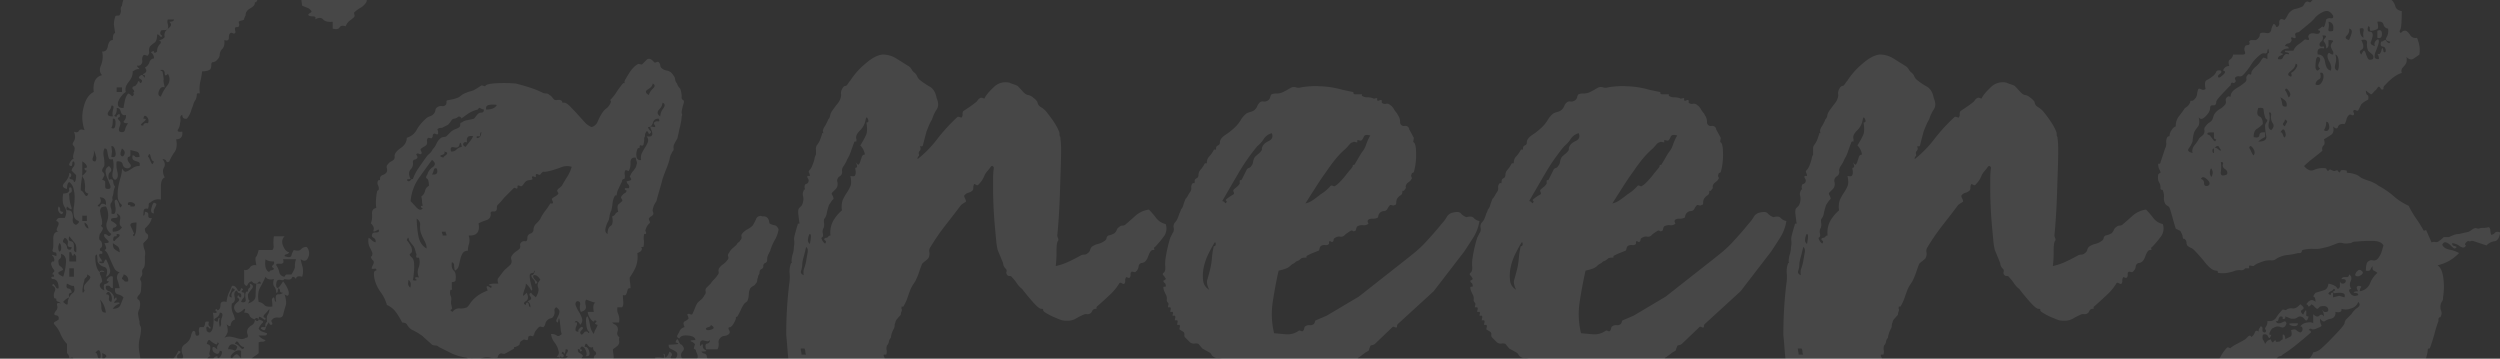 <svg xmlns="http://www.w3.org/2000/svg" xmlns:xlink="http://www.w3.org/1999/xlink" width="1408" height="202" viewBox="0 0 1408 202">
  <rect x="0" y="0" width="1408" height="202" fill="#333333" stroke="none"/>
  <defs>
    <clipPath id="clip-path">
      <rect id="Rectangle_8871" data-name="Rectangle 8871" width="1408" height="202" transform="translate(11)" fill="#fad532"/>
    </clipPath>
  </defs>
  <g id="Mask_Group_23" data-name="Mask Group 23" transform="translate(-11)" clip-path="url(#clip-path)">
    <path id="Path_9936" data-name="Path 9936" d="M56.76-126.85q1.29.43,1.29.86a3.3,3.3,0,0,1-.43,1.29l-.86,1.72a2.77,2.77,0,0,0,0,2.15q-2.15,0-1.5-2.8T56.76-126.85ZM3.01-124.7a1.733,1.733,0,0,1,.86,1.72q0,1.29,1.72,1.29-.43,2.15-1.935.645A3.125,3.125,0,0,1,3.01-124.7ZM116.96-55.9a.76.76,0,0,1,.86-.86h1.72q-.43-2.15.86-3.01-.43-3.01.43-4.085a5.1,5.1,0,0,0,.86-3.225,13.927,13.927,0,0,1-2.365,2.8q-1.935,1.935.215,2.365,0,1.29-.43,1.075a9.722,9.722,0,0,1-1.29-.86,5.593,5.593,0,0,0-1.5-.86q-.645-.215-.645,1.505-.86-1.29-1.72-.645t-.43.645q-2.58-.86-3.01-2.365T107.5-64.93q.86-2.15.43-2.15t-1.29.86a5.4,5.4,0,0,1-2.15,1.29q-1.29.43-2.15-1.29a2.846,2.846,0,0,1-.215-2.795,5.916,5.916,0,0,1,1.5-1.72,2.866,2.866,0,0,0,1.075-1.29q.215-.645-1.075-1.5.43-1.72.86-.86a1.377,1.377,0,0,0,1.29.86q.43-2.15-.86-2.365a1.38,1.38,0,0,1-1.29-1.505q-2.15.43-1.5,3.44t-1.505,3.87a9.346,9.346,0,0,0,.43,5.16,15.349,15.349,0,0,1,1.29,3.87,3.349,3.349,0,0,0-2.365,2.8q-.215,1.935-2.365-.215a11.275,11.275,0,0,1,.645,4.3,8.559,8.559,0,0,1-1.935,3.44,5.924,5.924,0,0,1,3.44-.645,15.755,15.755,0,0,1,3.01.645,15.975,15.975,0,0,0,2.8.645,3.891,3.891,0,0,0,2.795-.645q1.72,0,1.075-1.935a3.554,3.554,0,0,1,.215-3.225,5.828,5.828,0,0,1,2.15-1.935,3.553,3.553,0,0,0,1.72-3.225q1.72,1.72,2.15,0,3.44.86,2.15,1.935a7.938,7.938,0,0,0-2.15,3.225,4.144,4.144,0,0,0,2.15,1.72l2.58.86q0,1.29-1.505,1.29H115.67a7.707,7.707,0,0,0,3.87,2.58,1.733,1.733,0,0,1-1.72.86,4.786,4.786,0,0,0-2.15.43v6.02a10,10,0,0,1-1.935,1.505,10,10,0,0,0-1.935,1.5q-.43.43,0,.645t-1.29.215q-2.58.43-1.5,1.935t-.645,3.225q-.43.86-.86-1.29t-1.72,0a30.507,30.507,0,0,1-1.72,2.795q-1.29,1.935.43-.215,2.58.43.86,2.58t-3.01,0a3.336,3.336,0,0,0,.645,2.365,4.163,4.163,0,0,1,.645,2.8q-2.58.43-2.58,2.8a4.943,4.943,0,0,1-1.29,3.655q-.43.43-1.075,0t-1.075,0A7.2,7.2,0,0,0,96.1-15.05a7.2,7.2,0,0,1-1.5,2.58,2.1,2.1,0,0,1-1.5.43,4.267,4.267,0,0,0-1.935.43,5.625,5.625,0,0,0-2.58,2.58,6.492,6.492,0,0,1-2.15,2.58q-.43.43-1.5,0t-1.075,0a20.846,20.846,0,0,1-2.58,3.01q-.86.86-1.935,2.15A3.467,3.467,0,0,1,76.54,0V-2.15q-2.58,3.44-8.17,3.44H56.76a3.57,3.57,0,0,0-3.225-2.365A2.8,2.8,0,0,1,50.74-3.44a18.5,18.5,0,0,1-3.44.43q-1.29,0-1.72-3.44-1.72,1.72-2.15.645T39.56-6.45a1.684,1.684,0,0,0-1.505-1.935Q36.55-8.6,37.41-11.61a6.968,6.968,0,0,1-4.73-.645,22.882,22.882,0,0,1-3.87-3.225,3.246,3.246,0,0,1-1.29-1.075,3.246,3.246,0,0,0-1.29-1.075A12.867,12.867,0,0,0,21.93-20q-2.15-.645-2.15-4.085,0-2.15-1.935-1.505T15.48-26.66q.43-3.01-1.075-4.3t-.645-4.3q0-1.29-.43-1.075T12.9-35.26q-1.29,0-1.29-.86v-1.72a2.649,2.649,0,0,0-.43-1.505q-.43-.645-2.15.215a4.125,4.125,0,0,0-1.29-3.01V-47.3a18.007,18.007,0,0,1-3.655-5.59A18.007,18.007,0,0,0,.43-58.48q-.43-.86.86-1.505A7.234,7.234,0,0,0,3.01-61.06q.43-2.15-1.5-2.365t.215-2.8a2.9,2.9,0,0,0,.43-2.795Q1.72-70.95,4.3-70.09a3.8,3.8,0,0,0-1.72-1.075,1.016,1.016,0,0,1-.86-1.075q0-.86-.43-.645T.43-73.53a5.165,5.165,0,0,1,.43-3.44A2.047,2.047,0,0,0-.43-79.98q0-1.29.43-1.075a2.434,2.434,0,0,1,.86.86l.86,1.29q.43.645,1.29.215,0-5.16-3.44-5.16-.86-.43-.645-.86a.689.689,0,0,1,.645-.43H.43q0-1.29-.43-1.29H-.43a1.447,1.447,0,0,1,.645-1.29q.645-.43.215-1.29A5.4,5.4,0,0,1-.86-91.16q-.86-1.72.43-2.58H.43a3.1,3.1,0,0,0-.86-3.225q-1.29-1.075,2.15.215Q2.15-98.9.86-98.9a1.14,1.14,0,0,1-1.29-1.29,6.662,6.662,0,0,0,.43-2.8v-3.655a5.379,5.379,0,0,1,.645-2.795A2.527,2.527,0,0,1,3.01-110.51q-1.29-.43-1.075-1.29a8.4,8.4,0,0,1,.645-1.72,3.817,3.817,0,0,0,.43-1.72q0-.86-1.29-1.29a1.921,1.921,0,0,1,1.935-1.72H6.45q1.72-3.44,0-6.02t-.86-7.74q3.01,0,3.44-1.72-.43-1.72.43-1.72a.76.76,0,0,1,.86.86q.43,1.72-.645,2.15t-.645,1.72A17.8,17.8,0,0,0,10.1-124.7q1.075,3.01-2.365,0-.86,2.15.645,2.15t1.935.86a6.6,6.6,0,0,1,.645,4.085q-.215,2.8,1.935,3.225,2.58-1.72.86-2.365a3.438,3.438,0,0,1-2.15-2.8,14.265,14.265,0,0,1,0-4.945,35.363,35.363,0,0,0,.43-5.375,18.712,18.712,0,0,0-.645-4.945A6.552,6.552,0,0,0,9.03-138.46q-1.29.43-1.29,3.87-3.87-.86-1.29-3.655t2.58-5.375q1.29.43,1.075,1.5T9.03-141.04q0,.86,1.29,1.075a1.38,1.38,0,0,1,1.29,1.505q.86,0,1.075-1.505a17.776,17.776,0,0,0,.215-2.365l-2.58-2.58a3.737,3.737,0,0,1,1.075-2.15,2.563,2.563,0,0,0,.215-3.01.76.76,0,0,0-.86.86,3.817,3.817,0,0,1-.43,1.72q-2.15,0-.86-2.15t2.15-1.72q-.86-.86,0-3.655t0-3.655q-.86-.86-.645-1.505a5.426,5.426,0,0,1,.645-1.29,5.061,5.061,0,0,0,.645-1.935,6.786,6.786,0,0,0-.645-3.44q2.15.86,2.8-.43t3.225-.43a21.4,21.4,0,0,1-.645-12.47q1.5-6.88,5.8-9.03-.86-8.17,4.73-9.46-2.15-2.15-.645-5.59a12.7,12.7,0,0,0,.645-7.74,2.792,2.792,0,0,0,2.365-.86,4.854,4.854,0,0,0,.86-2.15,6.689,6.689,0,0,1,.86-2.365,2.112,2.112,0,0,1,1.935-1.075q0-3.87,1.29-3.87l-.645-4.515a11.934,11.934,0,0,1,.645-4.515q0-.86,1.29-.86t1.29-.43a3.891,3.891,0,0,0,.645-2.795,2.63,2.63,0,0,1,.645-2.365,14.074,14.074,0,0,1,.86-3.44,2.011,2.011,0,0,1,1.5-1.075q1.075-.215,1.075-.645a4.572,4.572,0,0,0,.645-2.795,6.289,6.289,0,0,1,.645-3.225,1.377,1.377,0,0,1,1.29-.86q.86,0,.86-.43a4.2,4.2,0,0,0,.86-3.01,11.186,11.186,0,0,1,.43-3.44q0-.43.645-.43T48.59-258q0-2.15,1.075-2.8A6.214,6.214,0,0,0,51.6-262.73a2.426,2.426,0,0,0,.215-1.72,5.881,5.881,0,0,1-.215-1.29h1.72a4.711,4.711,0,0,0,.645-3.225,3.3,3.3,0,0,1,.645-2.8q.43-.86,1.075-.86a1.459,1.459,0,0,0,1.075-.43q.43-.43,0-1.505t0-1.505h1.72a3.473,3.473,0,0,0,.215-2.15,3.514,3.514,0,0,1,.645-2.58,2.726,2.726,0,0,1,1.29-.645q.86-.215.86-.645v-3.01a3.851,3.851,0,0,1,2.15-1.075,2.16,2.16,0,0,0,1.72-1.075,2.63,2.63,0,0,0,.645-2.365,3.891,3.891,0,0,1,.645-2.795,3.087,3.087,0,0,1,2.15-1.29,2.3,2.3,0,0,0,1.72-2.58q0-1.72,2.795-3.655a32.965,32.965,0,0,0,4.515-3.655,5.881,5.881,0,0,0-.215-1.29,2.426,2.426,0,0,1,.215-1.72,18.958,18.958,0,0,1,3.01-3.225,34.47,34.47,0,0,0,3.87-4.085l4.3-4.3a25.187,25.187,0,0,1,3.44-3.01H94.6a6.317,6.317,0,0,1,1.5-1.72,10.422,10.422,0,0,0,1.505-1.29,14.091,14.091,0,0,0,1.72-2.15q.86-1.29,1.29-1.29.86-.86,1.505-.43a2.65,2.65,0,0,0,1.5.43,6.948,6.948,0,0,1,3.87-1.72,50.47,50.47,0,0,1,6.45-.86,26.551,26.551,0,0,1,9.46.86l.86,1.72a1.752,1.752,0,0,0,1.29-.43q.43-.43,1.29.43.43,0,1.29,1.075t1.29,1.075a1.827,1.827,0,0,0,1.72,0,1.828,1.828,0,0,1,1.72,0,12.572,12.572,0,0,1,1.075,1.29,4.267,4.267,0,0,0,1.5,1.29,5.88,5.88,0,0,0,1.29-.215q.86-.215.86.215a7.707,7.707,0,0,0,3.87,2.58,21.707,21.707,0,0,1,5.16,2.58q.43.86.215,1.075t.645.215q2.58.43,6.235,5.375t5.805,7.525q6.45,6.02,11.18,11.18a2.046,2.046,0,0,0,1.935.645,2.046,2.046,0,0,1,1.935.645,32.259,32.259,0,0,1,2.365,2.795q1.5,1.935,2.365,3.225l1.505,1.505a5.739,5.739,0,0,1,1.075,1.5,5.881,5.881,0,0,1-.215,1.29q-.215.86.215.86a.38.38,0,0,0,.43.43,1.239,1.239,0,0,0,.86-.43,1.828,1.828,0,0,1,0,1.72q-.43.86,0,1.29,1.29.86,1.075,1.935a8.935,8.935,0,0,0,.215,3.225q0,.86.645,5.59a23.111,23.111,0,0,1,.215,6.88q.43-.43-.215,0a1.447,1.447,0,0,0-.645,1.29q-.86,2.58-1.505,4.73a12.867,12.867,0,0,1-2.365,4.3,3.747,3.747,0,0,0-1.075,1.935,3.747,3.747,0,0,1-1.075,1.935l-1.29,1.29a2.63,2.63,0,0,0-.645,2.365,2.63,2.63,0,0,1-.645,2.365,9.326,9.326,0,0,1-3.01,2.58,17.868,17.868,0,0,0-3.44,2.58,5.881,5.881,0,0,0,.215,1.29,1.283,1.283,0,0,1-.215,1.29,19.113,19.113,0,0,1-2.365,1.935,7.039,7.039,0,0,0-2.365,3.225q-2.58-.86-3.44.645t-3.87.645v-3.87q-3.87.43-5.375-1.29t-4.515,0q.86-1.72-1.29-1.72t-2.58-.86q0-.43,1.075-1.075t.645-1.075a4.338,4.338,0,0,0-1.935-1.72l-3.225-1.29q-.86-6.02-1.29-12.04a66.152,66.152,0,0,1,.43-12.9,19.693,19.693,0,0,0-9.675,5.375q-4.085,4.085-7.955,8.385-2.15,2.58-3.655,4.085a29.279,29.279,0,0,0-3.655,4.945q0,.43-.43.215t-.43.645q0,1.29-2.58,2.8t-2.58,3.655a.876.876,0,0,1-.215.645.876.876,0,0,0-.215.645,1.752,1.752,0,0,0-.43,1.29,2.955,2.955,0,0,1-1.5.645,2.956,2.956,0,0,0-1.505.645,2.994,2.994,0,0,0,.215,1.29,1.526,1.526,0,0,1-.215,1.29q0,.43-1.075.43t-1.075.86a4.764,4.764,0,0,0,.215,1.5.974.974,0,0,1-.215,1.075q-.43.43-1.29,0t-1.29,0q-.86.43-.86,2.58t-2.58,1.29q.43,3.44-1.075,4.945a4.976,4.976,0,0,0-1.5,3.655,4.306,4.306,0,0,1-1.29,2.365,3.544,3.544,0,0,1-2.58,1.5q-.86,0-.86,1.505a5.362,5.362,0,0,1-.43,2.365q-1.29,1.29-4.73,1.29a51.352,51.352,0,0,1-1.075,6.02,18.6,18.6,0,0,0-.215,6.45q-1.72-.43-1.72.645a7.533,7.533,0,0,1-.43,2.365,14.057,14.057,0,0,1-.86,1.505,8.322,8.322,0,0,0-.86,2.365,21.21,21.21,0,0,0-1.075,3.01,12.867,12.867,0,0,1-2.365,4.3q-2.58.43-2.58-2.15a1.561,1.561,0,0,0-1.075,1.935,6.034,6.034,0,0,1-.215,2.795,6.446,6.446,0,0,1-1.075,3.44q-1.075,1.72,2.365,1.29.43,4.3-3.44,4.3.86,4.73-.86,7.1a27.551,27.551,0,0,0-3.01,5.375q-1.29.86-1.72-.215t-2.15-1.075q2.15,2.58.86,4.73t.43,5.59q-2.15.86-2.15,4.945v7.525a6.135,6.135,0,0,0-3.655.215,7.469,7.469,0,0,0-2.365,1.505q-.86,0-.86,1.29a4.786,4.786,0,0,1-.43,2.15q-2.15-.43-2.365,1.075a19.848,19.848,0,0,0-.215,2.795q.86,0,.86-2.15,2.15,0,1.935,1.935t1.935,1.5a7.615,7.615,0,0,1-1.505,3.44q-1.075,1.29-2.365,2.58,0,2.15,1.075,2.8t.645,2.365q0,.43-1.29,1.72l-1.29,1.29a9.265,9.265,0,0,0,.645,3.655A6.135,6.135,0,0,1,51.6-96.75v3.225q0,2.8-.86,3.655a2.63,2.63,0,0,0-.645,2.365,2.63,2.63,0,0,1-.645,2.365q-.86,1.29-.215,2.15t.215,4.3q0,2.58-.86,3.44-2.15,2.15-.645,3.01t.645,5.16a6.6,6.6,0,0,0-.86,2.58,33.664,33.664,0,0,0,.86,4.73,4.583,4.583,0,0,0,.43,2.365,2.649,2.649,0,0,1,.43,1.505,26.889,26.889,0,0,1-.86,5.805,18.581,18.581,0,0,0,0,7.955q.43,3.01.86,5.805a12.4,12.4,0,0,1-.86,6.235q.86.86,2.15-.43a5,5,0,0,0,.86-1.29,3.522,3.522,0,0,1,2.15,1.29,5,5,0,0,0,.86,1.29,1.377,1.377,0,0,0,1.29-.86l.86-1.72A1.925,1.925,0,0,1,58.05-32.9q.86-.215,2.58,1.075.43-1.29-.43-1.72l-1.72-.86q.43-2.15,3.01-1.935T64.5-38.27q0-.86,1.075-.86t1.075.86a7.677,7.677,0,0,0,2.15-2.15,28.112,28.112,0,0,0,1.72-3.01q2.15.43.215,1.72t-.215,3.44q3.44-.43,2.365-3.01a5.086,5.086,0,0,1-.215-4.3,4.867,4.867,0,0,1,1.72-1.72,7.677,7.677,0,0,0,2.15-2.15,6.622,6.622,0,0,0,1.075-2.58,6.622,6.622,0,0,1,1.075-2.58q1.29,0,1.29.86a3.816,3.816,0,0,0,.43,1.72q2.15.43,1.72-1.72t.43-3.01h2.15a4.361,4.361,0,0,0,.86-2.365q0-1.075,2.15-.645-.86,2.15.86,3.01,0,1.29-.43.86l-.86-.86a.7.7,0,0,0-.86-.215q-.43.215,0,2.365,1.29,1.29,2.15.645a4.333,4.333,0,0,0,1.29-2.58,19.86,19.86,0,0,0,.43-4.3,17.01,17.01,0,0,0-.43-4.085q2.15.43,2.15-.215t-.86-1.075q.43-.86.86-.645a.689.689,0,0,1,.43.645q1.72-.43,1.72-3.01t3.44-1.72a16.7,16.7,0,0,1,1.29-5.16q.86-1.72,1.72-3.87,1.72-.43,3.01,1.935t2.15-.645q1.72.43.645,1.29t1.075,1.29q.43,2.15-.43,3.01a5.4,5.4,0,0,0-1.29,2.15q3.01.86,2.58-1.72a6.571,6.571,0,0,1,0-3.44q.43-.86.86-.645t.43-.645a1.86,1.86,0,0,1,.86-1.505q.86-.645,0-2.365,3.01.86,1.29,3.01a21.5,21.5,0,0,0-2.15,3.01q0,3.01.645,3.225t-.645,1.935q4.3-1.29,4.3-4.3a63.056,63.056,0,0,1,.43-6.88h2.58q-.43-1.72-1.29-.86a5,5,0,0,1-1.29.86,2.49,2.49,0,0,1-1.72-.43l-.86-.86a3.274,3.274,0,0,0-2.365,1.935q-.645,1.505-1.935-.645v-7.74a2.816,2.816,0,0,0,3.225-1.29q1.075-1.72,3.655-1.29-.86-4.3-.215-4.73t1.5-3.87h7.74a2.953,2.953,0,0,0,.645-2.58,22.691,22.691,0,0,1,.215-5.16h6.02q-2.15,2.15-.86,5.375t3.44,3.655a2.011,2.011,0,0,1-1.5,1.075q-1.075.215-1.075,1.075,3.44,1.29,3.87-.43a9.556,9.556,0,0,1,1.29-3.01q3.01.86,4.085-.43a3.958,3.958,0,0,1,3.225-1.29,5.36,5.36,0,0,1,.86,5.805q-1.29,3.225-4.3,1.075.43,2.15,1.075,4.3a10.79,10.79,0,0,1-.215,5.59q-3.44-.86-3.44,1.29-1.72-2.15-2.365-.645t-4.085.645q-.86.86-1.505.645a4.764,4.764,0,0,0-1.5-.215,1.447,1.447,0,0,0-1.29.645,5.821,5.821,0,0,0-.43,2.795q.43,2.15,1.935.215a20.255,20.255,0,0,0,1.935-2.795,15.121,15.121,0,0,1,1.505,2.15,12.838,12.838,0,0,1,1.5,3.225,3.3,3.3,0,0,1,0,2.365q-.43.86-2.15-.43,1.29,4.3.645,6.235T129.43-63.64q-.43,1.72-2.795,1.5T123.41-61.06a.85.85,0,0,0-.43,1.29,3.3,3.3,0,0,1,.43,1.29q-.86.86-1.505,0t-.215-1.29a10.647,10.647,0,0,0-2.15,3.87Q119.11-54.18,116.96-55.9Zm8.6-20.21a5.2,5.2,0,0,0-1.075-3.44q-1.075-1.29-.215-4.3-3.44.86-4.73-1.29a58.928,58.928,0,0,1-3.01,6.02q-1.72,3.01-.86,8.17a5.412,5.412,0,0,1,3.225,1.72q1.075,1.29,4.515.86a22.834,22.834,0,0,0-.215-3.225,1.561,1.561,0,0,1,1.075-1.935,3.465,3.465,0,0,1,.43,1.5q0,.645.86,1.075-.86-4.3,1.075-4.3a3.838,3.838,0,0,0,2.795-.86q-1.72,0-1.72-1.075a1.54,1.54,0,0,0-.86-1.505,3.817,3.817,0,0,0-.43,1.72A.76.76,0,0,1,125.56-76.11Zm-24.94,2.58a2.656,2.656,0,0,1,.86-3.44q1.72-1.29-.86-1.72a8.374,8.374,0,0,1-1.075,3.01Q98.47-73.53,100.62-73.53Zm9.89-236.5a12.954,12.954,0,0,0-3.655,2.15q-1.505,1.29-3.225,3.01a2.7,2.7,0,0,0-.645,1.075,2.7,2.7,0,0,1-.645,1.075,1.283,1.283,0,0,1-1.29.215,5.881,5.881,0,0,0-1.29-.215,9.97,9.97,0,0,0-2.15,4.3,12.654,12.654,0,0,0-3.225,2.58q-1.075,1.29-1.935,2.15-.43.43,0,1.29t0,1.29a9.389,9.389,0,0,1-3.01,3.225,11.117,11.117,0,0,0-3.01,2.8q-.43.86-.645.86t-1.075.86a3.3,3.3,0,0,0-.43,1.29,3.3,3.3,0,0,1-.43,1.29,11.488,11.488,0,0,1-2.365,3.01,3.656,3.656,0,0,0-1.075,3.01q0,1.29-.645,1.075t-1.075.645a53.745,53.745,0,0,1-3.655,5.59,53.744,53.744,0,0,0-3.655,5.59,77.016,77.016,0,0,1-4.73,7.74q-.43,1.72.43,1.935t.86-1.935q2.15.86,1.935-.43a2.328,2.328,0,0,1,.645-2.15,8.534,8.534,0,0,1,3.01-2.58,2.755,2.755,0,0,0,1.72-2.58,8.687,8.687,0,0,1,1.72-2.795q1.29-1.505,1.72-1.935a25.656,25.656,0,0,1,3.225-3.44,18.788,18.788,0,0,0,2.795-3.01,15.818,15.818,0,0,0,3.01-3.87q.86-1.72,2.15-3.87,1.29-1.29,2.58-2.365t2.15-1.935q.43,0,.215-.86a5.881,5.881,0,0,1-.215-1.29,50.568,50.568,0,0,1,8.385-8.17,40.883,40.883,0,0,0,7.525-7.31,5.727,5.727,0,0,0,1.29-1.935,4.339,4.339,0,0,1,1.72-1.935q.43,1.72.645,1.505a1.7,1.7,0,0,0,.215-1.075v-3.87q0-1.72-1.505-1.29A5.35,5.35,0,0,0,110.51-310.03ZM64.5-230.05a3.876,3.876,0,0,0,0,2.58,3.876,3.876,0,0,1,0,2.58q-.43.86-2.15.86t-1.72.43q-.86,1.72.215,2.365t-.215,1.075l-.86-.86q-.86-.86-1.29-.43,0,3.44-1.505,4.515A19.112,19.112,0,0,0,54.61-215a3.891,3.891,0,0,0-.645,2.795,2.63,2.63,0,0,1-.645,2.365q0,.43-1.075,0t-1.5,0a3.891,3.891,0,0,0-.645,2.795,2.63,2.63,0,0,1-.645,2.365,2.046,2.046,0,0,1-1.935.645q-1.075-.215,1.075,1.935a4.583,4.583,0,0,0-2.365.43,14.057,14.057,0,0,1-1.505.86,7.747,7.747,0,0,1-.645,3.44,13.273,13.273,0,0,1-1.505,2.365,13.273,13.273,0,0,0-1.505,2.365,5.348,5.348,0,0,0-.215,3.44,7.985,7.985,0,0,0-2.15,1.935,11.84,11.84,0,0,0-1.935,3.01,3.845,3.845,0,0,0-.215,2.8q.43,1.29,3.01,1.29.43-2.58.86-4.515a9.486,9.486,0,0,1,1.72-3.655,3.854,3.854,0,0,1,1.935,1.29q.645.86,1.5-1.29-.43.43-.43-.43a.38.38,0,0,1,.43-.43,2.063,2.063,0,0,0-.645-1.505q-.645-.645-.215-1.075,0-.43.86-.645a1.924,1.924,0,0,0,1.29-1.075q.86-.86.645-1.075t1.075-1.075q-.43,0,0,.86t.86.43q1.29-1.29-.43-2.15t.43-2.15q.86-.43,1.505.86t.645-.86q-2.15,0-.215-1.075t.215-3.225a5.108,5.108,0,0,0,2.58-3.01,2.945,2.945,0,0,1,2.58-2.15,4.125,4.125,0,0,0-1.29-3.01q-.86-.43.215-.86t1.075,0q-.43.43.215.645t1.505-.645a5.52,5.52,0,0,1,1.505-4.085q1.5-1.5-.645-2.365a4.086,4.086,0,0,0,3.44-1.72,3.839,3.839,0,0,1,.43-3.225,9.731,9.731,0,0,1,1.72-1.72,4.267,4.267,0,0,0,1.29-1.5q.43-.86-.86-2.15a7.069,7.069,0,0,0,1.72-.215,1.016,1.016,0,0,0,.86-1.075H64.5ZM35.69-180.17a5.108,5.108,0,0,1-.86,3.87q-.86.43,0,.86t.86,0q0-.43.86-1.075t.86.215q.43,1.29-.645,1.505t.645,1.935q.86.86,0,3.01t0,3.01q2.58.86,3.01-1.075a9.486,9.486,0,0,1,1.72-3.655q-3.44,0-2.15-1.505a3.455,3.455,0,0,0,.86-3.225,1.78,1.78,0,0,1-1.935-.215,3.19,3.19,0,0,1-.86-1.505,4.778,4.778,0,0,0-.645-1.5A1.935,1.935,0,0,0,35.69-180.17Zm27.09-11.61q-2.15-.86-3.225,1.935t1.075,3.225a22.371,22.371,0,0,1,3.44-6.02,5.621,5.621,0,0,0,.43-6.88q0,.43-.86.86t-.86-.86q0-2.15-1.72-2.15t.43.86q.86,4.3.645,4.945T62.78-191.78ZM38.7-189.2v-2.58H35.69v2.58Zm-5.16,13.76a8.121,8.121,0,0,1,.215-4.085q.645-2.365-1.075-1.935a3.7,3.7,0,0,1-.86,2.365,6.294,6.294,0,0,0-1.075,1.72,1.422,1.422,0,0,0,.215,1.29Q31.39-175.44,33.54-175.44Zm17.2,5.16q0-1.72,2.58-1.29a3.125,3.125,0,0,0-.645-3.655q-1.5-1.505-1.935,1.075,1.72,0,1.29.645a5.474,5.474,0,0,1-1.29,1.29,5.474,5.474,0,0,0-1.29,1.29Q49.02-170.28,50.74-170.28Zm-18.06,1.29q2.15,1.29,2.365-2.15t-1.505-3.01Q33.54-169.85,32.68-168.99Zm0,16.34q3.01.86,2.365-2.795T32.68-158.67l.43,3.01Zm-1.29,12.9q2.15-.86,2.365,1.075a4.591,4.591,0,0,0,1.075,2.795,10.384,10.384,0,0,0-.86,2.795,11.855,11.855,0,0,1-.43,2.365,3.291,3.291,0,0,0-.215,1.935q.215.645-.645,1.935-.86.86-.215,3.01a4.543,4.543,0,0,1,.215,3.01q1.72.86,2.15-.43a6.034,6.034,0,0,0,.215-2.8l-.43-3.01q-.215-1.5,1.075-1.5a7.485,7.485,0,0,1,1.505,3.225q.645,2.365,1.505-.215a5.969,5.969,0,0,1-2.365-4.3,22.821,22.821,0,0,1,.215-5.375,39.325,39.325,0,0,1,1.29-5.59,18.256,18.256,0,0,0,.86-5.375q1.29,2.15,2.15,1.935a7.318,7.318,0,0,0,1.935-.86q1.075-.645,2.365-1.5a6.113,6.113,0,0,1,3.44-.86q.43-1.72-.43-2.15a8.4,8.4,0,0,0-1.72-.645,3.189,3.189,0,0,1-1.505-.86q-.645-.645-.215-2.365a1.447,1.447,0,0,1,1.29.645q.43.645,2.58.215,0-2.58-1.72-3.01l-3.44-.86v2.58a1.14,1.14,0,0,1-1.29,1.29q-.86,1.72.86,3.655t-.86,2.8q-2.58,0-3.01-2.15t-3.44-1.72a14.3,14.3,0,0,0,.43,5.805q.86,3.655-1.29,4.515-2.15-.86-1.29-4.73a13.923,13.923,0,0,0,0-6.88q-1.72.43-2.15-.43a7.641,7.641,0,0,1-.645-2.15q-.215-1.29-.43-2.365a1.324,1.324,0,0,0-1.5-1.075,7.433,7.433,0,0,0-.43,4.3,24.161,24.161,0,0,1,.43,4.73,2.859,2.859,0,0,1-.645,1.72,2.859,2.859,0,0,0-.645,1.72,1.239,1.239,0,0,0,.43.86,2.478,2.478,0,0,1,.86,1.72l-.645,1.29-.645,1.29q1.72.43,1.72,1.29v1.935a3.69,3.69,0,0,0,.215,1.5q.215.43,1.935.43,1.29-.43.645-2.15t-1.5-3.655a13.051,13.051,0,0,1-1.075-3.87q-.215-1.935,1.935-3.225,2.15,2.15.645,3.44T31.39-139.75Zm7.31-17.63q-1.29,3.01-.645,3.87t1.29.43a2.45,2.45,0,0,0,.86-1.72Q40.42-156.09,38.7-157.38Zm-15.05,7.31a2.9,2.9,0,0,0,.43-2.795,15.8,15.8,0,0,0-1.29-3.655,7.034,7.034,0,0,1-.43,4.085Q21.5-150.07,23.65-150.07Zm33.11,0q-1.29,0-1.935-2.795t-1.505.215q.43,0,.86,1.075t.86,1.935a4.975,4.975,0,0,0,.645,1.075Q55.9-148.35,56.76-150.07ZM15.48-133.73q.86,0,2.15,2.15t2.15-.43a2.144,2.144,0,0,1-1.935-2.58,11.3,11.3,0,0,0-.215-3.87,3.483,3.483,0,0,0-.645-2.15,2.859,2.859,0,0,1-.645-1.72q0,.43,1.075-.645a7.909,7.909,0,0,0,1.5-1.935,1.14,1.14,0,0,1-1.29-1.29q0-.43.645-.215t.645-1.075a5.481,5.481,0,0,0-2.58-2.58v5.805a24.547,24.547,0,0,1-.215,3.44l-.43,3.01A30.365,30.365,0,0,0,15.48-133.73Zm10.75,9.03q.86-2.58,3.44-.86.43-4.3-3.44-4.3,1.29,2.58-.43,3.87T26.23-124.7Zm19.35,0q.86-.86.215-1.505a3.19,3.19,0,0,0-1.5-.86,3.494,3.494,0,0,0-1.72,0q-.86.215-.43,1.505,1.72,0,1.29.86ZM33.54-67.08q3.44,0,4.3-2.15l1.72-4.3a6.417,6.417,0,0,0-3.225-1.72q-1.935-.43-1.5-3.44h2.58a39.758,39.758,0,0,0-1.29-4.73,3.611,3.611,0,0,1,1.29-4.3,4.021,4.021,0,0,1-3.01-2.15q-.86-1.72-1.72-3.655L30.96-97.4a6.323,6.323,0,0,0-2.15-2.795,1.2,1.2,0,0,0,.86-1.72,16.684,16.684,0,0,0-.86-2.15q2.15,0,2.365-.43t-.43-1.075l-1.5-1.5a1.948,1.948,0,0,1-.43-2.15,3.246,3.246,0,0,1,1.935.86q1.075.86,1.935-.86-3.87-3.01-2.365-7.1a10.193,10.193,0,0,0-.645-8.385q-2.15,0-2.8.86a3.1,3.1,0,0,0-.43,2.365,22.563,22.563,0,0,0,.645,3.01,10.217,10.217,0,0,1,.43,2.795q0,1.29-.43,1.5t.43,1.075q.86.43,0,1.935a10.7,10.7,0,0,1-1.29,1.935q-.86,3.01.215,3.655t1.075,2.8a1.447,1.447,0,0,1-.645,1.29,1.447,1.447,0,0,0-.645,1.29q0,.43.86.645t.43,1.5H26.23q-.86.86.215,2.365A5.291,5.291,0,0,1,27.52-93.74h-.86q-1.29,0-.43.86,2.15.43,2.365-.43a3.8,3.8,0,0,1,1.075-1.72,20.976,20.976,0,0,1,2.15,5.375,3.431,3.431,0,0,1-2.15,4.515q1.72-4.73-1.075-5.59a5.291,5.291,0,0,1-3.655-3.01,24.659,24.659,0,0,0-.215-3.01q-.215-1.72-1.075,0,0,6.88,2.58,9.03,0-.86,1.075-.86a1.54,1.54,0,0,1,1.505.86q-3.44-.86-2.365,1.505A9.76,9.76,0,0,1,27.52-82.56q0,.43-.645.86a1.935,1.935,0,0,0-.645,1.72,3.233,3.233,0,0,0,1.075,1.72,14.053,14.053,0,0,0,1.505.86q-.86-3.44.43-3.655a3.189,3.189,0,0,0,2.15-1.5q-2.15,0-.645-1.72t2.8-.86v6.45a1.86,1.86,0,0,1-1.505-.86q-.645-.86-2.365-.43-.43,2.15,1.29,2.8a5.158,5.158,0,0,1,2.58,1.935q.86,1.29.645,1.72t.645,1.29q-.43-.43.215-1.075t.645,1.075q-2.58,2.15-.43,1.72t2.15.43Q34.4-68.8,33.54-67.08Zm-3.87-8.17q2.15,0,1.72,1.935t1.29,2.365a5.107,5.107,0,0,0-.43-4.515Q30.96-77.83,29.67-75.25Zm3.01-41.28a8.469,8.469,0,0,1,3.01,2.15,1.38,1.38,0,0,1-1.29,1.505q-1.29.215-.86,2.365,3.87,0,5.16-2.58a2.39,2.39,0,0,1-1.29-1.935,10.938,10.938,0,0,1,.215-2.15,4.394,4.394,0,0,0,0-1.935q-.215-.86-1.935-1.72.86,1.72.43,2.15a1.752,1.752,0,0,1-1.29.43,7.068,7.068,0,0,0-1.72.215Q32.25-117.82,32.68-116.53Zm-13.76,0v-3.01H16.34v3.01Zm.86,4.3a3.887,3.887,0,0,0-2.15-3.44A3.347,3.347,0,0,0,19.78-112.23Zm25.8,3.01a.689.689,0,0,0-.645.43q-.215.43.645.86a7.5,7.5,0,0,0,1.075-3.44q.215-2.15.215-4.3-4.3,0-3.225,2.15T45.58-109.22Zm-10.75,1.29q-.86,0-1.075,1.5t1.075,1.075q-.43,0,.215-.645a14.034,14.034,0,0,1,1.5-1.29,1.733,1.733,0,0,0,.86-1.29q0-.645-1.72-.645v1.29Zm-23.22,5.16v2.15A1.686,1.686,0,0,0,12.9-98.9q.43-3.87-.86-5.375T9.03-107.93q-.86,2.58.86,2.795T11.61-102.77Zm-3.87.86A1.38,1.38,0,0,0,9.03-100.4q1.29.215,1.29-1.505-2.58.43-2.15-1.935a2.611,2.611,0,0,0-1.72-3.225q-1.72,2.15-.43,2.795A3.375,3.375,0,0,1,7.74-101.91ZM4.3-100.19a4.939,4.939,0,0,0-.215-3.225q-.645-1.505-1.075.645a3.876,3.876,0,0,0,0,2.58Q3.44-98.47,4.3-100.19ZM37.41-98.9q0-2.58-1.29-3.44l-2.58-1.72q0,2.58,1.075,3.44A15.861,15.861,0,0,0,37.41-98.9ZM12.9-93.74v-3.01q-.86-1.29-1.29-1.29,0,.86-.43,1.075t-.86-1.075q0-1.29-1.29-.86v5.16Zm-9.89.86a2.112,2.112,0,0,0,1.075,1.935A3.431,3.431,0,0,1,5.59-89.01L3.01-87.72q-.43.86.645,1.505T5.59-85.14a32.243,32.243,0,0,0,1.5-7.1Q7.74-97.18,4.3-98.04q.43,2.15-.645,2.8T3.01-92.88Zm8.6,7.74v-4.73H9.03v4.73Zm6.02,1.29a9.683,9.683,0,0,1-.43,1.935,21.4,21.4,0,0,0-.645,3.225,6.227,6.227,0,0,0,0,2.365q.215.645,1.075-1.075a3.212,3.212,0,0,1,.215-3.44q1.075-1.29,1.935-2.15a3.8,3.8,0,0,0,1.075-1.72q.215-.86-1.935-1.72a1.192,1.192,0,0,1-.215,1.5Zm21.07,0a3.246,3.246,0,0,1,1.29,1.075q.43.645,2.15.215a3.174,3.174,0,0,0-2.58-3.87,1.752,1.752,0,0,1-.43,1.29A1.752,1.752,0,0,0,38.7-83.85ZM10.32-76.11q-2.15,0-1.29,2.58a7.826,7.826,0,0,0-3.44,2.58q2.58,2.58,2.58.645a5.691,5.691,0,0,1,.86-3.225,6.492,6.492,0,0,1,2.15-2.58q1.29-.86.43-3.87a4.786,4.786,0,0,1-2.15-.43l-1.72-.86q-.86,2.58.86,2.795T10.32-76.11ZM29.67-64.93q-.86-5.16-3.44-7.31a7.674,7.674,0,0,1,.645,1.935,12.081,12.081,0,0,1,.215,2.365,4.786,4.786,0,0,0,.43,2.15Q27.95-64.93,29.67-64.93Zm62.78,5.16a3.465,3.465,0,0,0,.43-1.5q0-.645.86-.645a8.364,8.364,0,0,0-.215,3.655q.215,2.8,1.075-.215a6.581,6.581,0,0,1,.43-3.87q.86-2.58-1.29-2.58,0,1.72-2.15,3.01T92.45-59.77ZM86.43-24.94q.43-.86,1.075-.43a2.09,2.09,0,0,0,1.075.43,1.751,1.751,0,0,0-.43-1.935q-.86-1.075-.43-1.075.86-.43,1.72.86t3.01.43q.43-4.3-1.29-6.45,2.15,2.58,2.58.645a3.871,3.871,0,0,1,2.58-2.8,19.848,19.848,0,0,0,.215,2.8q.215,1.505,1.075-.645,0-3.87-3.87-3.87-.43,1.29-.645,2.15t-1.935.43a2.063,2.063,0,0,1,.645-1.505q.645-.645-.645-1.075,0,1.72-1.29,1.72-.86-4.73,2.58-5.16,0,1.29.645,1.075a2.741,2.741,0,0,0,1.29-1.29,3.855,3.855,0,0,0,.645-1.935q0-.86-1.29-.86-.43,2.58-2.58,1.29a2.551,2.551,0,0,1-1.29-3.44,1.752,1.752,0,0,1,1.29.43,5,5,0,0,0,1.29.86,2.565,2.565,0,0,1,.43-2.58q.86-.86-.43-1.29,0,1.72-1.29.86a10.654,10.654,0,0,1-2.795-1.935Q87.29-50.31,86.43-47.3q1.72.43,1.935,1.29a4.394,4.394,0,0,1,0,1.935Q88.15-43,87.935-42.14a1.787,1.787,0,0,0,.645,1.72q-2.15.43-1.935,3.44T84.71-33.11a.689.689,0,0,0-.43-.645q-.43-.215-.43.645a2.8,2.8,0,0,1,2.365,2.8Q86.43-27.95,86.43-24.94ZM98.47-44.29a6.247,6.247,0,0,1,3.44.645q.86.645,1.72-1.935a3.172,3.172,0,0,0-3.01-1.505Q98.9-46.87,98.47-44.29Zm2.15,5.16q2.15-3.01,3.225-2.15a9.4,9.4,0,0,1,1.935,2.15v-4.3q-2.15-.86-4.515,1.29T100.62-39.13Zm6.88-6.45q-1.72,0-3.01-2.15t-2.15.43q1.29,0,3.01,1.935T107.5-45.58ZM26.23-39.13q.86-.86.215-3.44t-2.8.43q.86-.43,1.29,1.505T26.23-39.13Zm2.58,3.87q-.86-3.44.645-4.515T27.52-42.14a9.023,9.023,0,0,1-.215,4.3Q26.66-35.26,28.81-35.26Zm-3.87,0a25.414,25.414,0,0,0-2.15-3.87q-.43.86.645,3.44T24.94-35.26Zm47.73,7.31q2.15,1.29,3.44.645t4.3.645a7.633,7.633,0,0,1,.86-3.44q-2.58.86-3.01.645t0-1.29l.86-2.15q.43-1.075-.43-1.5-.43,1.29-1.075,1.29a3.676,3.676,0,0,1-1.72-.645l-2.15-1.29a2.722,2.722,0,0,0-2.365-.215,4.267,4.267,0,0,1,.43,1.935,1.54,1.54,0,0,0,.86,1.505,3.465,3.465,0,0,0,.43-1.505q0-.645.86-1.075,2.58,3.01.645,3.225T72.67-27.95ZM64.5-29.24a6.4,6.4,0,0,1,.645-3.225Q65.79-33.54,62.78-34.4a4.852,4.852,0,0,1,.43,3.44Q62.78-29.24,64.5-29.24Zm57.19-58.48q0-.86,1.29-1.075t1.29-1.075q-1.72-.86-.645-1.72a1.805,1.805,0,0,0,.645-2.15q-3.44,0-4.73-1.29Q118.68-89.01,121.69-87.72Zm7.74-7.31q.43,1.72,0,2.15a2.1,2.1,0,0,1-1.5.43h-1.72q-.645,0-.645.86a9.456,9.456,0,0,1,1.72,3.87,3.233,3.233,0,0,0,3.01,2.58q.43-1.29,1.5-1.29h2.365q2.15-3.44,1.935-4.515a10.649,10.649,0,0,1,.645-4.085ZM340.56-12.9a3.467,3.467,0,0,1,1.72,2.58,1.935,1.935,0,0,1-.645,1.72q-.645.43-1.29-.43T340.56-12.9Zm-20.21-8.6q.86,2.15.215,2.8a4.9,4.9,0,0,0-1.075,1.935q1.72-.43,1.935-1.29A3.131,3.131,0,0,0,321.21-20a12.259,12.259,0,0,1-.645-2.15,2.046,2.046,0,0,1,.645-1.935,4.3,4.3,0,0,1,1.72,2.8,9.486,9.486,0,0,0,1.29,3.225,2.553,2.553,0,0,0-1.5,2.795q.215,1.935-2.8,1.075,0,2.15,1.075,2.58a5.727,5.727,0,0,1,1.935,1.29,1.752,1.752,0,0,0,.43,1.29l.86.86q.43.43,1.505-.43t1.075.43a1.458,1.458,0,0,1-1.075.43q-.645,0-.215.86a.38.38,0,0,0,.43.43l.86.86a2.859,2.859,0,0,1-.645,1.72q-.645.86.645.86-1.29,3.44-5.16,1.72a16.256,16.256,0,0,1-6.02-4.3,4.267,4.267,0,0,0-1.505,1.29q-.645.86-1.505,0-.43,0-.86-1.72a5.29,5.29,0,0,0-.86-2.15q-1.29-.43-1.29.43v.86q-1.72.43-1.935-1.505T304.01-9.03a3.068,3.068,0,0,0-.43-2.8q-.86-1.075-.86.215-2.15,0-.645-1.5t-.215-3.655a5.4,5.4,0,0,0-1.29,2.15,5.349,5.349,0,0,0,0,3.01q-.86.86-1.505,0a14.154,14.154,0,0,1-1.29-2.15q-.645-1.29-1.075-2.365t-.86-.645q-.43,1.29-2.58-1.29a5,5,0,0,0-1.29-.86,2.812,2.812,0,0,1-1.29-1.29q-.86-.86,0-.86t.86-.43q0-.86-2.15-3.655t.43-4.945q-.86-2.15-1.29-.645t-2.15-.645q-.86-3.01.86-3.44-.43-1.29-1.075-.645t-.215.645q-1.29-.86-.86-1.075t0-3.655a1.239,1.239,0,0,0-.86-.43q-.86,0-.43-.43a2.451,2.451,0,0,0,.86-2.58,12.37,12.37,0,0,0-2.365-5.16,8.939,8.939,0,0,1-1.935-4.73,5.1,5.1,0,0,1,3.225.86q1.075.86,2.8-.86a9.541,9.541,0,0,1-.645-3.01q-.215-2.15-.43-3.87a5.245,5.245,0,0,0-.43-1.935q-.215-.215-.645,2.365-1.29-.43-.86-1.5t1.075-2.365a5.352,5.352,0,0,0,.645-2.365q0-1.075-1.72-2.365-1.29.43-1.075,2.15a4.29,4.29,0,0,1-.645,3.01,2.011,2.011,0,0,1-1.5,1.075,3.747,3.747,0,0,0-1.935,1.075,3.747,3.747,0,0,0-1.075,1.935,3.747,3.747,0,0,1-1.075,1.935,5.881,5.881,0,0,1-1.29-.215,1.283,1.283,0,0,0-1.29.215,17.085,17.085,0,0,0-2.15,2.58,3.3,3.3,0,0,0-.43,1.29q0,.43-.215.43t-.215.43v.43a5.881,5.881,0,0,1-1.29-.215,1.283,1.283,0,0,0-1.29.215q-.43,0-.43.86a1.752,1.752,0,0,1-.43,1.29,5.881,5.881,0,0,1-1.29-.215,1.283,1.283,0,0,0-1.29.215q-1.72.86-1.72,1.935t-2.58,1.935q-.86,0-.645.43t-.645.86q-.86.43-1.935,1.075t-2.795,1.5a4.765,4.765,0,0,1-1.505-.215.974.974,0,0,0-1.075.215q-.43,0-.86.86a3.3,3.3,0,0,0-.43,1.29,9.75,9.75,0,0,1-4.085,0,7.711,7.711,0,0,0-3.655,0,8.374,8.374,0,0,0-3.01,1.075q-2.15,1.075-3.01-.215-1.29-.86-1.075-.215t-1.505.215a.38.38,0,0,1-.43-.43q-.43,0-.43-.215t-.43-.215a38.751,38.751,0,0,1-4.085-.86q-1.5-.43-3.655-1.29l-7.74-3.87a2.673,2.673,0,0,0-1.935-.86,4.267,4.267,0,0,1-1.935-.43q-.86-.86-2.58-2.365T208.12-51.6a31.43,31.43,0,0,0-3.225-2.15q-1.505-.86-3.225-1.72a7.747,7.747,0,0,1-2.365-2.58q-.645-1.29-2.795-1.29a39.361,39.361,0,0,0-3.655-6.02,11.956,11.956,0,0,0-4.945-3.87,21.488,21.488,0,0,0-3.44-7.1,21.488,21.488,0,0,1-3.44-7.1,14.136,14.136,0,0,1-.43-3.44q0-1.72,1.29-1.72.43-1.29-1.075-1.075t-1.505-.215a7.543,7.543,0,0,1,.86-2.15q.86-1.72-.43-2.58-1.29-1.72-.645-1.935t.645-1.935a20.062,20.062,0,0,0-1.505-3.225,8.842,8.842,0,0,1-.645-5.375,6.738,6.738,0,0,1,1.72,1.29,5.4,5.4,0,0,0,2.15,1.29,2.11,2.11,0,0,0-1.075-2.58q-1.5-.86-.645-2.15,0-.86,2.15-.86t1.29-1.72q-3.44,2.15-2.795.43t-1.5-3.87a11.616,11.616,0,0,0,.645-5.16q-.215-3.01,2.365-3.44a29.168,29.168,0,0,1,.43-9.03,1.239,1.239,0,0,1,.43-.86q.43-.43.43,0a3.845,3.845,0,0,0-.215-2.795,2.851,2.851,0,0,1-.215-2.365q.43-.86.86-.645t.43-.645a1.986,1.986,0,0,1,1.29-2.15,5.4,5.4,0,0,0,2.15-1.29,2.843,2.843,0,0,0,.43-2.58,1.948,1.948,0,0,1,.43-2.15,5.774,5.774,0,0,1,2.365-1.935q1.935-1.075,1.505-2.795,0-2.15,3.44-4.515t3.44-5.8a9,9,0,0,0,5.59-4.515,24.458,24.458,0,0,1,5.16-6.235,5.4,5.4,0,0,1,2.15-1.29,5.4,5.4,0,0,0,2.15-1.29,3.85,3.85,0,0,0,1.075-2.15,2.16,2.16,0,0,1,1.075-1.72,3.514,3.514,0,0,1,2.58-.645,2.328,2.328,0,0,0,2.15-.645,2.1,2.1,0,0,0,.43-1.505q0-1.075.43-1.075l3.225-.645a20.594,20.594,0,0,0,3.225-1.075,12.811,12.811,0,0,0,1.72-1.29,9.9,9.9,0,0,1,2.58-1.29,8.4,8.4,0,0,1,1.72-.645q.86-.215,2.15-.645.86-.43,1.935-1.075t2.365-1.505q.43-.43,1.5,0t1.075,0q.86-1.29,7.1-1.505a72.574,72.574,0,0,1,10.1.215q3.44.86,7.525,2.15a51.458,51.458,0,0,1,7.525,3.01,4.267,4.267,0,0,0,1.935.43,2.674,2.674,0,0,1,1.935.86,4.267,4.267,0,0,1,1.505,1.29,12.566,12.566,0,0,0,1.075,1.29,2.93,2.93,0,0,0,1.935.215,2.93,2.93,0,0,1,1.935.215q.86.43.645.86t1.075.43q1.29,0,3.225,1.935t4.085,4.3q2.15,2.365,4.085,4.515a11.15,11.15,0,0,0,4.085,3.01,5.219,5.219,0,0,0,3.44-3.01,30.085,30.085,0,0,1,2.15-4.3,10.554,10.554,0,0,1,2.795-3.225,7.039,7.039,0,0,0,2.365-3.225q.43-.43,0-1.075t0-.645a23.868,23.868,0,0,0,3.225-4.085,48.319,48.319,0,0,1,3.655-4.945.7.7,0,0,1,.86-.215q.43.215,0-.645a5.837,5.837,0,0,1,.86-1.935q.86-1.5,1.935-3.225a16.9,16.9,0,0,1,2.365-3.01,9.224,9.224,0,0,1,2.15-1.72,1.283,1.283,0,0,1,1.29-.215,5.881,5.881,0,0,0,1.29.215l2.58-2.58q1.72-1.72,4.3,1.29.43.43,1.29,0t1.29,0a2.478,2.478,0,0,1,.86,1.72,2.478,2.478,0,0,0,.86,1.72,5.911,5.911,0,0,0,3.01,1.29,5.116,5.116,0,0,1,3.44,2.58,4.043,4.043,0,0,1,1.075,2.365,4.043,4.043,0,0,0,1.075,2.365,6.182,6.182,0,0,0,1.505,2.58q.645.43,1.075,3.87v1.29a1.752,1.752,0,0,0,.43,1.29q1.29.43.645,2.365a29.967,29.967,0,0,0-1.075,4.515,3,3,0,0,0,.215,1.29,1.526,1.526,0,0,1-.215,1.29,14.137,14.137,0,0,1-.43,3.44,35.613,35.613,0,0,1-.86,3.87,35.613,35.613,0,0,1-.86,3.87,3.855,3.855,0,0,1-.645,1.935q-.645,1.075-1.5,2.795a3.923,3.923,0,0,0-.215,2.15,1.787,1.787,0,0,1-.645,1.72l-1.075,2.15a15.209,15.209,0,0,0-.645,2.58,42.017,42.017,0,0,1-1.72,4.945q-1.29,3.225-2.15,5.8-.86,3.44-1.72,6.235t-1.72,6.235a21.04,21.04,0,0,0-1.29,2.15,13.332,13.332,0,0,0-.86,3.01,1.908,1.908,0,0,0,.215.86,3,3,0,0,1,.215,1.29,2.812,2.812,0,0,1-1.29,1.29,2.813,2.813,0,0,0-1.29,1.29,3.3,3.3,0,0,0,.43,1.29q.43.86,0,1.29a6.466,6.466,0,0,0-2.15,3.44q-.43.43,0,1.29t0,1.29h-.86a8.487,8.487,0,0,0-.215,3.44,11.3,11.3,0,0,1-.215,3.87h-.43q-1.29,0-.43.86,0,1.72-2.58,2.58a16.055,16.055,0,0,1-.86,7.74,32.256,32.256,0,0,1-3.44,6.02,18.524,18.524,0,0,0,.215,3.01,18.52,18.52,0,0,1,.215,3.01q-1.29,0-1.505.645t-.43,1.5a4.779,4.779,0,0,1-.645,1.5q-.43.645-1.72.215,0,.86.215,3.44t-.645,3.44h-2.58a5.861,5.861,0,0,0,.43,3.87,8.107,8.107,0,0,1,.43,4.73h-3.87a4.235,4.235,0,0,0,1.505,1.075,3.637,3.637,0,0,1,1.505,1.505,3.876,3.876,0,0,1,0,2.58,2.565,2.565,0,0,0,.43,2.58q.86.86.645.86t-.215,1.29a3.1,3.1,0,0,1-.86,3.225,30.247,30.247,0,0,1-2.58,1.935,17.775,17.775,0,0,0,.215,2.365,17.775,17.775,0,0,1,.215,2.365,1.239,1.239,0,0,1-.43.86h-.43a.85.85,0,0,0,.43,1.29q.86.43.86,0a2.65,2.65,0,0,1-.43,1.505,2.09,2.09,0,0,0-.43,1.075,2.046,2.046,0,0,0-.645,1.935,11.608,11.608,0,0,1-.215,3.655,45.626,45.626,0,0,1-.43,5.16q-.43,3.44,3.01,4.73.86,0,1.075-1.075T320.35-21.5ZM289.82-40.42q-1.29,0-1.075-.645a5.426,5.426,0,0,1,.645-1.29,2.312,2.312,0,0,0,.43-1.29q0-.645-1.29-.645,0,2.15-.86,2.58a.993.993,0,0,0-.645-1.075q-.645-.215-.645,1.075a1.016,1.016,0,0,1,1.075.86q.215.86-1.075,1.29a.689.689,0,0,0-.43-.645q-.43-.215-.86.645Q288.1-37.84,289.82-40.42ZM335.4-187.48a8.3,8.3,0,0,1,2.365-3.655q1.935-1.935-.215-2.8,0,1.72-2.58,3.225T335.4-187.48Zm6.45,12.04a7.765,7.765,0,0,1,1.72-4.515q1.72-2.365-.43-3.225a6.158,6.158,0,0,1-1.935,3.87Q339.27-177.16,341.85-175.44Zm-98.04-3.87q4.73,0,6.02-2.58a11.9,11.9,0,0,0-4.515,0Q243.38-181.46,243.81-179.31Zm-4.73,0a16.618,16.618,0,0,0-5.805,2.58q-2.365,1.72-3.655,2.58.43-.43-.215-.86a2.09,2.09,0,0,0-1.075-.43l-.43.43q-.43,0-.43.215t-.43.215a3.3,3.3,0,0,1-1.29.43q-.86,0-1.72,1.29a14.091,14.091,0,0,1-1.72,2.15l-2.58,1.29a2.1,2.1,0,0,1-1.5.43,2.674,2.674,0,0,0-1.935.86,3.3,3.3,0,0,1,.43,1.29v1.29q-.43.43-1.29,0t-1.29,0a1.459,1.459,0,0,0-.43,1.075,1.459,1.459,0,0,1-.43,1.075q0,.43-.86.215a5.881,5.881,0,0,0-1.29-.215,2.046,2.046,0,0,0-.645,1.935,2.93,2.93,0,0,1-.215,1.935,6.738,6.738,0,0,1-1.72,1.29,6.738,6.738,0,0,0-1.72,1.29,3.3,3.3,0,0,0,.43,1.29q.43.86,0,1.29t-1.29,0q-.86-.43-1.29,0a.538.538,0,0,0,0,.86,1.752,1.752,0,0,1,.43,1.29,2.011,2.011,0,0,1-1.505,1.075,1.324,1.324,0,0,0-1.075,1.505,4.593,4.593,0,0,1-1.29,4.085q-1.72,1.935,0,5.375a7.069,7.069,0,0,0-1.72.215q-.86.215.43,1.075a1.447,1.447,0,0,0,1.29-.645,1.447,1.447,0,0,1,1.29-.645,28.443,28.443,0,0,1,3.225-6.235q1.935-2.8,4.085-5.805a9.4,9.4,0,0,1,1.935-2.15,7.589,7.589,0,0,0,1.935-2.58,10.572,10.572,0,0,0,2.15-3.225,8.072,8.072,0,0,1,2.58-3.225,3.465,3.465,0,0,1,1.505-.43,3.465,3.465,0,0,0,1.5-.43l1.29-1.29,1.29-1.29a8.658,8.658,0,0,1,2.58-1.5,7.414,7.414,0,0,0,2.15-1.075,2.1,2.1,0,0,0,.43-1.505q0-1.075.86-1.075a5.911,5.911,0,0,1,3.01-1.29q2.15-.43,3.87-.86a12.571,12.571,0,0,0,1.075-1.29,12.569,12.569,0,0,1,1.075-1.29,2.917,2.917,0,0,1,2.15-.86q1.29,0,1.29-1.72a5.29,5.29,0,0,1-2.15-.86Q239.94-180.6,239.08-179.31Zm95.89,9.89q0,.86,1.72,2.58a1.239,1.239,0,0,1-.43.86,1.239,1.239,0,0,1-.86.43,2.611,2.611,0,0,0-.645-1.29q-.645-.86-.645,0a2.674,2.674,0,0,0-.86,1.935,2.1,2.1,0,0,1-.43,1.505,13.045,13.045,0,0,1-.43,3.87.85.85,0,0,1-1.29.43q-.86-.43-.86.86,0,.86-.43.645t-.86.645a7.433,7.433,0,0,0-.43,4.3,1.938,1.938,0,0,0,2.58,1.72,5.861,5.861,0,0,1,.43-3.87q.86-1.72,1.935-3.44a14.627,14.627,0,0,0,1.505-3.01,3.326,3.326,0,0,0-.86-3.01q2.15.43,2.8-.215a1.787,1.787,0,0,0,.43-1.72,7.675,7.675,0,0,0-.645-1.935,3.3,3.3,0,0,1-.43-1.29q0-.43,1.075-.215a9.059,9.059,0,0,0,1.505.215q.43-.43-.215-1.29T338.41-172a2.328,2.328,0,0,1,2.15-.645q1.29.215.43-1.505a3.336,3.336,0,0,0-2.365.645,3.189,3.189,0,0,0-.86,1.5,4.844,4.844,0,0,1-.86,1.72A2.264,2.264,0,0,1,334.97-169.42Zm-10.75,24.51q0,.43-.86,0t-1.29,0a4.054,4.054,0,0,0-.215,2.365,4.053,4.053,0,0,1-.215,2.365,1.14,1.14,0,0,0-1.29,1.29q-.86,1.72-1.935,4.085a9.983,9.983,0,0,0-1.075,3.225q0,.86-.43.645t-.86.645a11.034,11.034,0,0,0-1.075,3.87,27.191,27.191,0,0,1-.645,3.87,10.619,10.619,0,0,0-1.075,3.44,8.348,8.348,0,0,1-.645,2.58,12.757,12.757,0,0,0-1.505,3.87q-.645,2.58,1.075,3.44,0-3.44,1.72-4.515t.86-5.375a2.77,2.77,0,0,0,1.72-1.29,2.77,2.77,0,0,1,1.72-1.29q-.86-3.44.215-4.3a23.453,23.453,0,0,0,1.935-1.72q.43-.43-.215-1.29t-.215-1.29a6.215,6.215,0,0,1,1.935-1.935,1.814,1.814,0,0,0,1.075-1.5,1.239,1.239,0,0,1-.86-.43.538.538,0,0,1,0-.86h2.15a1.948,1.948,0,0,0-.43-2.15,2.478,2.478,0,0,1-.86-1.72q2.58-.43,2.58-1.075a2.359,2.359,0,0,0-.86-1.5l.86-1.72a6.737,6.737,0,0,1,1.29-1.72,15.167,15.167,0,0,1,1.075-1.5,6.664,6.664,0,0,0,.645-1.935,2.278,2.278,0,0,0,0-1.935,5.282,5.282,0,0,1-.43-1.935q-3.01-.43-3.01,2.795A8.6,8.6,0,0,1,324.22-144.91Zm-85.14-19.35q-.86,0-.645.645t1.075.215q1.29-.43,1.505-2.365t-.645.215v1.29Zm-6.02,3.44q-1.72-.43-2.15.645t1.29,1.935q1.29-1.72,2.365-3.01a15.521,15.521,0,0,0,1.935-3.01Q232.2-165.12,233.06-160.82Zm-9.03,5.16a3.656,3.656,0,0,0,3.01-1.075,4.975,4.975,0,0,1,3.01-1.505,5.282,5.282,0,0,0-.43-1.935q-.43-1.075-.86.645-.43,2.15-3.01,1.5T224.03-155.66Zm-4.3,3.44q0-.43.645-.86a7.046,7.046,0,0,0,1.075-.86,1.239,1.239,0,0,0,.43-.86q0-.43-1.72-.86.86,1.29-1.29,1.935T219.73-152.22Zm-11.61,27.09a8.116,8.116,0,0,1-.43-2.58,8.116,8.116,0,0,0-.43-2.58,5.425,5.425,0,0,0,2.15-3.225,3.915,3.915,0,0,1,2.15-2.795q0-3.44-1.075-4.085t.215-2.365a7.083,7.083,0,0,1,3.01-4.085q2.58-1.935-.43-4.085-3.44,4.73-7.31,10.105a27.151,27.151,0,0,0-4.73,13.115q.86.86,3.225,3.44t3.655.43a.993.993,0,0,1-1.075-.645Q206.83-125.13,208.12-125.13Zm18.49,41.71q0,1.29-2.15,1.29v3.44q.43.86-.215.86t-.645.43a4.472,4.472,0,0,0,.215,3.01,4.472,4.472,0,0,1,.215,3.01v1.5a13.353,13.353,0,0,1,.43,1.935.85.85,0,0,1-.43,1.29q-.86.43.86,1.29a4.324,4.324,0,0,1,3.87-1.935,9.022,9.022,0,0,0,4.3-.645,14.092,14.092,0,0,0,1.72-2.15,14.093,14.093,0,0,1,1.72-2.15,19.029,19.029,0,0,1,4.085-3.225A35.709,35.709,0,0,1,244.67-77.4q-.86-2.15-.43-2.365a1.071,1.071,0,0,1,1.075.215,10.517,10.517,0,0,0,1.075.645q.43.215.43-1.075-1.72-.43-1.505-.645a2.645,2.645,0,0,1,1.075-.43,9.045,9.045,0,0,1,2.15-.215h2.15q-.86-2.15,0-3.225t2.15-2.795a12.892,12.892,0,0,1,2.365-2.58q1.5-1.29,2.365-2.15a3.221,3.221,0,0,0,.43-2.795,2.247,2.247,0,0,1,.43-2.365,7.678,7.678,0,0,1,2.15-2.15,14.091,14.091,0,0,0,2.15-1.72,2.426,2.426,0,0,0,.215-1.72,1.787,1.787,0,0,1,.645-1.72,2.328,2.328,0,0,1,2.15-.645q1.29.215,1.29-1.935a2.365,2.365,0,0,1,1.72-2.365,2.365,2.365,0,0,0,1.72-2.365,4.956,4.956,0,0,1,1.72-3.44,12.237,12.237,0,0,0,2.15-2.58,27.014,27.014,0,0,1,2.8-4.515,41.025,41.025,0,0,0,2.795-4.085h1.29q.43-.43,0-1.29a3.3,3.3,0,0,1-.43-1.29,6.738,6.738,0,0,1,1.72-1.29,6.738,6.738,0,0,0,1.72-1.29q.43-.43,0-1.075a2.09,2.09,0,0,1-.43-1.075,3.246,3.246,0,0,1,1.075-1.29,10.423,10.423,0,0,0,1.505-1.29q1.72-3.01,3.225-5.375a20.372,20.372,0,0,0,2.365-5.375,8.931,8.931,0,0,0-5.8.215q-2.8,1.075-5.805,1.935-3.44.86-4.085.645t-1.935,1.505q-.43.43-1.29,0t-1.29,0v1.29q0,.43-.86,0t-1.29,0v.43a1.239,1.239,0,0,0,.43.86,3.692,3.692,0,0,1-1.935.645,3.692,3.692,0,0,0-1.935.645,6.119,6.119,0,0,0-1.075,1.29,6.119,6.119,0,0,1-1.075,1.29q-.43.43-1.29,0t-1.29,0v1.29q-.43.43-1.075,0t-1.075,0l-2.15,2.15-2.58,2.58a23.467,23.467,0,0,0-1.72,1.935,23.458,23.458,0,0,1-1.72,1.935l-.86.86a2.49,2.49,0,0,0-.43,1.72q0,2.15-1.935,1.935t-1.505,1.5a3.372,3.372,0,0,1-2.58,3.44,33.369,33.369,0,0,0-4.3,1.72q1.29,7.31-5.59,6.88a7.787,7.787,0,0,1,.215,4.73,10.958,10.958,0,0,0-.645,3.87,3.172,3.172,0,0,0-3.01,1.5,12.246,12.246,0,0,0-1.29,3.44q-.43,1.935-.86,3.655a3.849,3.849,0,0,1-2.15,2.58,12.634,12.634,0,0,1-.43-3.01,1.686,1.686,0,0,0-1.29-1.72q-.43,3.44,1.075,4.73T226.61-83.42ZM215-146.2q-.43,0-.86,1.505a4.919,4.919,0,0,1-.86,1.935q3.01.43,3.01-1.72T215-146.2Zm-4.73,45.15a8.289,8.289,0,0,0-1.075-4.085,35.707,35.707,0,0,1-1.935-4.085,10.276,10.276,0,0,1-.645-4.73,3.813,3.813,0,0,0-1.935-3.87,59.783,59.783,0,0,0,.86,9.245Q206.4-103.2,210.27-101.05Zm11.18-7.31a1.7,1.7,0,0,0-.215-1.075,1.7,1.7,0,0,1-.215-1.075h-2.15a1.7,1.7,0,0,0,.215,1.075,1.7,1.7,0,0,1,.215,1.075Zm-19.78,6.45q.86,3.01-.43,3.655t.86,2.365a4.922,4.922,0,0,1,1.075,3.01,23.745,23.745,0,0,1,0,4.515q-.215,2.365-.43,4.085t-.645.86a3.816,3.816,0,0,0,1.72.43q.86,0,.86-.43-.86-.43-.86-1.075t2.15-.215a6.867,6.867,0,0,1-.215-5.59,8.386,8.386,0,0,0,.215-5.59h-1.29a1.283,1.283,0,0,1-.215-1.29,1.283,1.283,0,0,0-.215-1.29,13.33,13.33,0,0,0-1.29-3.87,26.02,26.02,0,0,1-1.72-2.15,3.851,3.851,0,0,1-1.075-2.15q-.215-1.29-1.075.86a12.811,12.811,0,0,1,1.29,1.72A21.037,21.037,0,0,1,201.67-101.91ZM269.18-77.4a10.7,10.7,0,0,0-3.01-3.87,8.762,8.762,0,0,1-.645,3.01,19.04,19.04,0,0,0-.86,2.795q-.215,1.075,0,1.075a9.534,9.534,0,0,0,1.935-1.72q1.72,3.44-.43,4.73t0,2.15q0-1.72,1.29-1.29a3.464,3.464,0,0,1,.43,1.505q0,.645.86,1.075,0-2.58-1.72-3.44,3.01-.86,1.72-2.58t.43-2.15a3.246,3.246,0,0,0,1.075,1.29,10.423,10.423,0,0,1,1.505,1.29q2.15-3.44,1.29-5.59t1.29-4.3q-1.72-3.01-3.87-2.58a1.54,1.54,0,0,0,.215,1.72,14.039,14.039,0,0,0,1.29,1.5,1.761,1.761,0,0,1,.645,1.075q0,.43-1.29.43a2.792,2.792,0,0,0-.86-2.365A4.106,4.106,0,0,1,269.18-86a1.447,1.447,0,0,0,1.29-.645,5.427,5.427,0,0,0,.645-1.29q.215-.645,0-.645t-.645,1.29q-2.15,0-2.15,1.505a16.067,16.067,0,0,0,.43,3.44q.43,1.935.86,3.44T269.18-77.4Zm-67.94-2.58a3.053,3.053,0,0,0-.43-2.58q-.86-1.72-.86.43a2.576,2.576,0,0,0,.43,2.365Q201.24-78.26,201.24-79.98ZM296.7-58.05a3.431,3.431,0,0,0-1.505-1.935q-1.075-.645-1.505.645,1.29-.43,1.29.43a3.816,3.816,0,0,1-.43,1.72,4.267,4.267,0,0,0-.43,1.935q0,1.075,1.72,1.075-.43-.86.645-1.935t1.505-.645q.86.43-.43,1.72t-.43,2.15q.43.86,1.505-.43t1.075-.86a1.1,1.1,0,0,1,1.5.43q.645.86.645-.43-1.29-.43-1.72-4.515T301-62.78a22.574,22.574,0,0,1,1.29,4.945,10.274,10.274,0,0,0,2.15,4.945,10.348,10.348,0,0,1,1.075-2.795,11.883,11.883,0,0,0,1.075-2.365q-2.15-.43-1.075-1.29t-.645-1.29q-.43,1.72-2.15-.645A7.383,7.383,0,0,1,301-65.36h3.44q-.86-4.3.86-5.16a22.315,22.315,0,0,1-2.795-.86q-1.075-.43-2.365-.86-.86.86-.215,3.44t-2.795,3.44a5.861,5.861,0,0,1-.43-3.87q.43-2.15-1.72-2.15a1.95,1.95,0,0,0-.645,2.58,19.27,19.27,0,0,0,1.72,3.44,17.036,17.036,0,0,1,1.72,3.655A3.4,3.4,0,0,1,296.7-58.05Zm3.01,17.63q.86-.43.645-1.72a6.688,6.688,0,0,0-.86-2.365,2.554,2.554,0,0,0-1.505-1.29q-.86-.215-1.29,1.5.86,0,1.075.43T296.7-43q0-1.72-1.29-1.29,0,1.72,1.075,2.15a4.338,4.338,0,0,1,1.935,1.72,1.733,1.733,0,0,0-.86,1.72,5.724,5.724,0,0,0,.645,2.58,24.034,24.034,0,0,0,1.505,2.58A21.032,21.032,0,0,1,301-31.39a4.9,4.9,0,0,0-1.935,1.075q-.645.645.645,1.075,0-.86,1.5-.86t1.935.86q.43,1.72-1.29,1.505t-1.72,1.075q1.29.86.645,1.505t-.215,2.365q1.72.43,1.935-.645a3.747,3.747,0,0,1,1.075-1.935q.43,3.44,3.01,3.87a16.254,16.254,0,0,0-.86-7.1q-1.29-4.085-.43-4.945a1.873,1.873,0,0,0,.43-2.58,9.592,9.592,0,0,1-1.29-3.44,1.86,1.86,0,0,1,.86-1.5q.86-.645,0-1.935-1.29-.43-1.29-2.58-1.72.86-3.01-1.075t-1.72,1.075q1.72-.43,2.58,2.58T299.71-40.42Zm67.94-3.87q-.86-3.01.645-3.225A1.684,1.684,0,0,0,369.8-49.45a1.787,1.787,0,0,1-1.72.645l-1.72-.43a1.809,1.809,0,0,0-1.505.215q-.645.43-.645,2.15.43,1.29.645.43t1.075-.43a2.465,2.465,0,0,0,1.29,3.01q1.72.86-2.15.86a2.011,2.011,0,0,0,1.505,1.075,2.006,2.006,0,0,1,1.505,1.505,1.52,1.52,0,0,0,1.72,1.72q-1.29,2.15-2.58,4.085t-3.01-.215q.86,1.72-.43,2.15a2.77,2.77,0,0,0-1.72,1.29,3.737,3.737,0,0,0,1.075,2.15,1.715,1.715,0,0,1-.215,2.58q-.86.86-1.72-1.5t-.43-3.225h1.29q.43-.86-.86-1.505t2.15.215q0-4.3-3.01-4.73a3.652,3.652,0,0,1,1.935-1.5q1.5-.645-.215-4.085a1.447,1.447,0,0,0-.645-1.29q-.645-.43-.645,0a7.075,7.075,0,0,1,.43-2.15q.43-1.29.43-.43a4.654,4.654,0,0,0-2.15-1.72q-1.72-.86,2.15-.86,0-2.15-4.085-2.58T352.6-50.31q-1.72-.86-1.075-1.935T352.6-54.18a3.93,3.93,0,0,1,3.01-2.58q-1.29-2.58,0-3.225a8.184,8.184,0,0,0,2.15-1.5,3.817,3.817,0,0,0-.43-1.72q-.43-.86,0-.86.43-.43,1.29,0t1.29,0a35.8,35.8,0,0,0,1.5-3.44,14.746,14.746,0,0,1,1.505-3.01,23.463,23.463,0,0,1,1.935-1.72,7.589,7.589,0,0,0,1.935-2.58,2.046,2.046,0,0,0,.645-1.935,2.93,2.93,0,0,1,.215-1.935l2.58-2.58a15.47,15.47,0,0,1,1.935-2.365A15.468,15.468,0,0,0,374.1-86a2.046,2.046,0,0,0,.645-1.935,2.93,2.93,0,0,1,.215-1.935,9.255,9.255,0,0,1,2.365-2.365A9.255,9.255,0,0,0,379.69-94.6a1.667,1.667,0,0,0,.43-1.935,1.667,1.667,0,0,1,.43-1.935,8.551,8.551,0,0,1,2.15-2.795q1.29-1.075,2.15-1.935a3.246,3.246,0,0,1,1.075-1.29A3.246,3.246,0,0,0,387-105.78a2.046,2.046,0,0,0,.645-1.935,1.629,1.629,0,0,1,.215-1.505,8.534,8.534,0,0,1,3.01-2.58,11.478,11.478,0,0,0,3.01-2.15,26.926,26.926,0,0,0,1.935-3.655,2.641,2.641,0,0,1,3.655-1.505q3.44-.43,3.87,3.87a6.686,6.686,0,0,0,2.795,1.075q1.5.215,2.365,2.365a16.95,16.95,0,0,1-2.15,6.02,27.216,27.216,0,0,0-2.58,6.02L402.7-97.61a6.65,6.65,0,0,0-.645,3.01,1.673,1.673,0,0,1-1.075,1.72,1.673,1.673,0,0,0-1.075,1.72,1.673,1.673,0,0,1-1.075,1.72q-1.075.43-1.075,2.15a2.09,2.09,0,0,1-.43,1.075,2.65,2.65,0,0,0-.43,1.5,3.817,3.817,0,0,0-.43,1.72,2.478,2.478,0,0,1-.86,1.72,2.813,2.813,0,0,1-1.29,1.29,6.738,6.738,0,0,0-1.72,1.29,7.633,7.633,0,0,0-.86,3.44,10.563,10.563,0,0,1-.86,3.87,7.045,7.045,0,0,1-1.075.86,3.246,3.246,0,0,0-1.075,1.29,17.333,17.333,0,0,0-1.505,2.795,31.555,31.555,0,0,1-1.935,3.655q-.43.43-.645.215t-.215,1.075a8.382,8.382,0,0,1-1.075,2.365,5.774,5.774,0,0,1-1.935,2.365q-1.72,0-.86,1.5t0,2.365a4.3,4.3,0,0,1-2.58,1.075,3.442,3.442,0,0,0-2.58,1.505,2.953,2.953,0,0,0-.645,2.58,5.924,5.924,0,0,1-.645,3.44Zm0-11.18q.86.86,3.225,0t-.645-2.58q.43.86-1.29,1.29T367.65-55.47ZM331.53-19.35q-2.15,0-.43-1.935t1.72-2.8q0-2.15-1.29-.43t-.43,3.01q-2.15,0-1.505-2.15a21.212,21.212,0,0,1,1.075-3.01q-2.15,2.15-2.58.86t-2.15.43a3.336,3.336,0,0,0,.645,2.365l1.29,1.29a1.761,1.761,0,0,1,.645,1.075q0,.43-.86,1.29a2.734,2.734,0,0,1-1.72-2.15,30.49,30.49,0,0,0-1.29-3.87q.86.43,1.29-.215a5.427,5.427,0,0,0,.645-1.29,1.385,1.385,0,0,1,.645-.86q.43-.215.86,1.075a3.854,3.854,0,0,0,2.58-2.58,9.688,9.688,0,0,1,1.72-3.44q1.29.86,2.365,1.505A10.35,10.35,0,0,0,337.55-30.1q.43.86-1.29,1.935t-.86,1.5h1.29q-.43-.43-.645,1.935a9.664,9.664,0,0,1-.215,1.935,2.925,2.925,0,0,1-1.935.43q-1.5,0-.645.86,0,.43.645.43t.645-.43a3.8,3.8,0,0,1-1.72,1.075A1.925,1.925,0,0,0,331.53-19.35Zm14.19-2.15q1.29-1.29,1.935-.215a7.528,7.528,0,0,1,.86,3.01,37.032,37.032,0,0,1,.215,4.085,7.38,7.38,0,0,1-.43,3.01q-3.87,0-3.87,1.29-.86,0-.86-.645t.86-.645a2.628,2.628,0,0,0-.645-1.935,2.628,2.628,0,0,1-.645-1.935,8.371,8.371,0,0,1-1.935-.86,3.772,3.772,0,0,1,1.075.43,14.056,14.056,0,0,1,1.505.86q.645.43.215.86,2.15-.86.645-1.935t.215-3.225l-1.72-.86q-.43-.86.645-.86a4.267,4.267,0,0,1,1.935.43,3.3,3.3,0,0,0,1.29.43Q347.44-20.21,345.72-21.5Zm-3.87-5.16q-2.15,2.58-2.58.645a18.788,18.788,0,0,1-.43-4.085,3.3,3.3,0,0,1,1.29.43q1.29,1.29,1.29.43.86-1.29-.645-4.73a29.02,29.02,0,0,1-1.935-5.59,9.8,9.8,0,0,1,4.085,0q1.935.43.645-2.15.86,0,.86.645a3.465,3.465,0,0,0,.43,1.5A6.466,6.466,0,0,0,347.01-43q2.15,1.29,1.075,2.58t1.075,3.01a10.422,10.422,0,0,0,1.29-1.5,14.057,14.057,0,0,0,.86-1.505q.43-1.72-.43-2.365a11.3,11.3,0,0,0-1.72-1.075l-1.72-.86q-.86-.43-.86-2.15,1.29,0,4.085-.215t-.215-1.075q.86-3.01,1.72-.86t1.72,2.15q2.15,2.15.645,3.655a3.125,3.125,0,0,0-.645,3.655,3.763,3.763,0,0,0,2.15,1.505q1.72.645-2.15.645,1.29,1.29,1.075,1.935l-.645,1.935a4.267,4.267,0,0,1-1.505-1.29,4.106,4.106,0,0,0-2.365-1.29,1.836,1.836,0,0,0-2.365.86q-.645,1.29-1.5-.86-2.15,2.15-1.72,6.235t5.59,3.225q0,1.29-.86,1.29h-1.72q0,.43-.86.86t-.43.43a5.725,5.725,0,0,1-2.58-.645,8.184,8.184,0,0,1-2.15-1.5,6.118,6.118,0,0,1-1.075-1.29Q340.56-27.95,341.85-26.66Zm18.06-2.58q.43,3.44-1.075,4.73T355.61-21.5q-.86.43-1.075-.43l-.43-1.72a4.778,4.778,0,0,0-.645-1.5q-.43-.645-1.72-.215a9.966,9.966,0,0,0-.215-1.935,9.964,9.964,0,0,1-.215-1.935,5.02,5.02,0,0,1,4.085-.86Q357.76-29.67,359.91-29.24ZM330.24-4.3q2.58-.86.645-1.935t-1.075-2.8a2.478,2.478,0,0,1,1.72.86,4.152,4.152,0,0,0,.645-2.15,2.38,2.38,0,0,0-1.505-2.58q0-1.72.86-1.505a8.4,8.4,0,0,1,1.72.645,8.4,8.4,0,0,0,1.72.645q.86.215.43-1.075,3.44,1.29,2.365,3.87t1.075,3.44a14.468,14.468,0,0,1-3.44,2.15q-2.58,1.29-1.72-2.15-1.72.86-1.29,3.655t-3.01,1.5a2.792,2.792,0,0,0-.86-2.365q-.86-.645-.86-2.8Q330.24-7.31,330.24-4.3ZM564.59-91.16a35.934,35.934,0,0,0,7.525-2.58q3.655-1.72,6.665-3.44a4.267,4.267,0,0,1,1.935-.43,2.674,2.674,0,0,0,1.935-.86,2.77,2.77,0,0,0,1.29-1.72,4.667,4.667,0,0,1,.86-1.72,9.486,9.486,0,0,1,3.655-1.72,9.486,9.486,0,0,0,3.655-1.72,2.011,2.011,0,0,0,1.075-1.505,2.011,2.011,0,0,1,1.075-1.5,11.854,11.854,0,0,0,3.44-1.29,5.728,5.728,0,0,0,1.29-1.935,2.719,2.719,0,0,1,1.29-1.505,2.673,2.673,0,0,1,1.935-.86,2.674,2.674,0,0,0,1.935-.86q2.58-2.15,5.375-4.73a14.691,14.691,0,0,1,7.525-3.44,44.052,44.052,0,0,1,4.085,4.73,9.286,9.286,0,0,0,5.375,3.44,7.574,7.574,0,0,1-1.29,7.31,52.752,52.752,0,0,1-4.73,5.59q-.86.43-.43,1.075t-.86.645q-1.29,0-2.58,3.655t-3.87,3.655a2.315,2.315,0,0,0-1.505,2.15,4.444,4.444,0,0,1-1.935,3.01,5.88,5.88,0,0,1-1.29-.215q-.86-.215-.86.215-.43,0-.43,1.29a2.49,2.49,0,0,1-.43,1.72q-.43.43-1.29,0t-.86,0a2.49,2.49,0,0,0-.43,1.72,2.49,2.49,0,0,1-.43,1.72q-.43.43-1.505-.215t-1.5.215a29,29,0,0,1-5.375,6.45q-3.655,3.44-7.1,6.45a.7.7,0,0,0-.215.86q.215.43-.645.43a2.084,2.084,0,0,0-1.935,1.5,2.708,2.708,0,0,1-2.8,1.505h-1.29a42.887,42.887,0,0,0-5.16,2.58q-3.01,1.72-7.74.86-1.29-.43-4.3-1.72a34.667,34.667,0,0,1-5.59-3.01q-.86-.86-.645-1.29t-1.075-.43q-1.29,0-4.73-3.87t-6.02-7.31a12.986,12.986,0,0,1-3.01-3.225,21.142,21.142,0,0,0-2.58-3.225,1.54,1.54,0,0,0-1.505-.86,1.54,1.54,0,0,1-1.505-.86,1.629,1.629,0,0,1-.215-1.505,1.629,1.629,0,0,0-.215-1.5,4.9,4.9,0,0,1-1.72-3.44q-.86-2.15-3.01-7.31a32.594,32.594,0,0,1-.86-5.59q-.43-4.3-.86-9.245t-.645-10.1q-.215-5.16-.215-8.6v-6.02a43.692,43.692,0,0,1,.43-6.88q-.86-1.72-1.935-.215a18.653,18.653,0,0,1-1.505,1.935,10.1,10.1,0,0,0-2.15,3.44,13.1,13.1,0,0,1-3.01,4.3q-.43.86-1.505.215t-1.075-.215a4.267,4.267,0,0,0-.43,1.935,2.1,2.1,0,0,1-.43,1.505,5.349,5.349,0,0,1-2.365,1.29,4.112,4.112,0,0,0-2.365,1.72,5.191,5.191,0,0,0,.645,1.72q.645,1.29.215,1.72a18.282,18.282,0,0,0-2.58,1.72q-3.87,5.16-8.6,11.18a120.617,120.617,0,0,0-8.6,12.47,3.658,3.658,0,0,0-.645,3.01,5.152,5.152,0,0,1-.645,3.44,16.146,16.146,0,0,1-1.72,1.5,16.147,16.147,0,0,0-1.72,1.5q-.86,2.15-1.72,4.73a39.4,39.4,0,0,1-2.15,5.16l-1.29,1.935a25.254,25.254,0,0,0-1.29,2.365q-.86,2.15-1.72,4.73a23.766,23.766,0,0,1-2.15,4.73q-.43.86-.86.43t-.43,1.29q.43.43,0,1.5a5.281,5.281,0,0,0-.43,1.935q-.86.86-1.935,2.15a3.737,3.737,0,0,0-1.075,2.15,3.816,3.816,0,0,0-.43,1.72,3.817,3.817,0,0,1-.43,1.72,13.7,13.7,0,0,0-1.72,5.16,3.851,3.851,0,0,0-1.075,2.15,3.851,3.851,0,0,1-1.075,2.15,4.673,4.673,0,0,0-.215,2.58,4.673,4.673,0,0,1-.215,2.58h-1.29q-.43.43.215,1.5t.215,1.505h-1.29a5.349,5.349,0,0,0,0,3.01,3.617,3.617,0,0,1-.43,3.01q0,.86-1.075,1.075t-1.075.645a7.463,7.463,0,0,0-.215,3.01,9.971,9.971,0,0,1-.215,3.44q0,.86-.215.86t-.215.86a61.912,61.912,0,0,0-2.365,11.4A27.6,27.6,0,0,1,457.52,0a14.689,14.689,0,0,1,0,7.095q-.86,2.8-1.72,4.945-6.88.86-10.965-2.365A35.393,35.393,0,0,0,434.73,4.3,10.731,10.731,0,0,0,432.365.645q-1.5-1.5-1.505-5.375a21.865,21.865,0,0,1-7.31-3.655A73.354,73.354,0,0,0,417.1-12.9q-.86-.86-.645-3.225t-.645-3.225h-.86a54.3,54.3,0,0,1-1.29-7.955q-.43-4.515-.43-9.245,0-.43.645-.645t.215-1.075q-.43-3.44-.645-6.665T412.8-52.46q0-7.31.43-14.62t1.29-14.19a22.343,22.343,0,0,0,.215-5.59,13.039,13.039,0,0,1,.645-5.59q.43-.86.645-.43t-.215-.86a12.833,12.833,0,0,1,.645-4.085,12.832,12.832,0,0,0,.645-4.085,9.971,9.971,0,0,0,.215-3.44,7.463,7.463,0,0,1,.215-3.01q.86-3.44,1.72-6.02,0-.86.645-.645t.215-1.075q0-.43-.43-3.655t.43-4.085l1.29-1.29a5.29,5.29,0,0,0,.86-2.15,6.884,6.884,0,0,0,0-3.44,3.918,3.918,0,0,1,.43-3.01q0-.86.43-.43t0-1.29q0-1.72.86-1.935a1.924,1.924,0,0,0,1.29-1.075,1.933,1.933,0,0,0-.215-1.935q-.645-1.075-.215-1.505h1.29a3.817,3.817,0,0,0-.43-1.72q-.43-.86,0-1.29a8.184,8.184,0,0,0,1.5-2.15,27.474,27.474,0,0,0,1.505-4.3,6.6,6.6,0,0,1,.86-2.58v-2.795A3.92,3.92,0,0,1,430-159.1a13.388,13.388,0,0,0,1.72-2.795q.43-1.075,1.29-3.655,0-.86.43-.43t0-1.29a5.72,5.72,0,0,1,1.075-2.58,24.361,24.361,0,0,0,1.935-3.87,3.851,3.851,0,0,0,1.075-2.15,6.622,6.622,0,0,1,1.075-2.58q.86-1.29,3.01-4.085a8.548,8.548,0,0,0,2.15-4.945,4.52,4.52,0,0,1,.43-3.225q.86-1.935,2.15-1.935.43,0,1.29-1.29a12.809,12.809,0,0,1,1.29-1.72,41.442,41.442,0,0,1,8.17-9.245q5.59-4.945,9.89-5.375a14.3,14.3,0,0,1,7.74,2.15l6.88,4.3a4.867,4.867,0,0,1,1.72,1.72,6.737,6.737,0,0,0,1.29,1.72,5.256,5.256,0,0,1,1.935,2.365,5.256,5.256,0,0,0,1.935,2.365,40.238,40.238,0,0,0,5.16,3.44q3.01,1.72,3.87,6.45,1.72,3.87,0,6.45a19.84,19.84,0,0,0-2.58,5.59,17.336,17.336,0,0,0-1.505,2.795q-.645,1.505-1.505,3.655-.86,3.01-2.15,8.17-.43.86-1.075.43t-.215,1.29a2.063,2.063,0,0,1-.645,1.505,1.78,1.78,0,0,0-.215,1.935q0,.86-.43,1.075t-.43,1.505a62.413,62.413,0,0,0,10.965-11.18,101.964,101.964,0,0,1,11.395-12.47q.43-.43,1.505,0t1.075,0a2.49,2.49,0,0,0,.43-1.72,2.49,2.49,0,0,1,.43-1.72l3.225-2.15q1.935-1.29,4.085-3.01a7.046,7.046,0,0,0,.86-1.075,3.246,3.246,0,0,1,1.29-1.075q.43-.43,1.505,0t1.075,0q.86-2.15,4.945-6.02a9.414,9.414,0,0,1,9.245-2.58q-.43,0,2.15.86a16.682,16.682,0,0,1,2.15.86q.86.86,2.8,3.01t3.225,2.15a5.873,5.873,0,0,1,2.8,1.5,8.807,8.807,0,0,1,2.365,2.365,3.679,3.679,0,0,0,1.72,2.795A12.5,12.5,0,0,1,559-178.45q5.59,6.88,7.31,11.18a4.267,4.267,0,0,1,.43,1.935,2.1,2.1,0,0,0,.43,1.5q0,.43.215,2.15a56.468,56.468,0,0,1,.215,6.02q0,3.87-.215,10.1t-.43,13.115q-.215,6.88-.645,13.545t-.86,10.535a4.929,4.929,0,0,0,.43,1.5q.43,1.075,0,1.505-.86.86-.86,6.02A60.727,60.727,0,0,1,564.59-91.16ZM452.36-162.54q0,1.72-.43,1.29t-.86.43q-1.29,3.44-1.935,5.375a20.819,20.819,0,0,1-1.935,4.085,17.4,17.4,0,0,1-1.935,3.655,4.913,4.913,0,0,0-1.075,2.795,2.816,2.816,0,0,1-1.29,3.225,2.816,2.816,0,0,0-1.29,3.225,4.212,4.212,0,0,1-.86,3.87l-2.15,2.15q-.43.43.215,1.5A3.856,3.856,0,0,1,439.46-129a10.421,10.421,0,0,0-1.29,1.505l-1.29,1.935a39.754,39.754,0,0,0-1.29,4.73,5.911,5.911,0,0,1-1.29,3.01q-.43.43-.215,2.365a5.332,5.332,0,0,1-.215,2.8,4.033,4.033,0,0,0-.43,3.225q.43,1.935-.86,2.365a5.867,5.867,0,0,0,1.505,2.795q1.075,1.075,1.075-1.075-.43,0-.86-.645t.86-1.075a1.447,1.447,0,0,0,1.29-.645,1.447,1.447,0,0,1,1.29-.645,13.714,13.714,0,0,1,1.72-8.6,23.174,23.174,0,0,1,4.73-5.59,11.746,11.746,0,0,1,.43-5.805,26.1,26.1,0,0,1,2.15-3.87,26.1,26.1,0,0,0,2.15-3.87q.86-1.935,0-5.805,2.15.43,2.58-.215a3.057,3.057,0,0,0,.43-1.72,7.993,7.993,0,0,0-.215-1.935q-.215-.86.645-.86.86-.43-.43-3.01,1.29,1.72,1.72,1.29a4.667,4.667,0,0,0,.86-1.72l.86-2.58a1.686,1.686,0,0,1,1.72-1.29,8.894,8.894,0,0,0-2.58-5.16,52.2,52.2,0,0,0,3.225-5.8q1.075-2.365.215-7.1,1.72,0,.86-1.935t-1.29.215a10.565,10.565,0,0,1-3.225,6.235Q451.5-164.69,452.36-162.54Zm-26.23,58.91q.86-4.3.43-5.16t-.86,0a8.348,8.348,0,0,0-.645,2.58A2.483,2.483,0,0,0,426.13-103.63Zm-4.3,11.18a10.958,10.958,0,0,1-.645,3.87q-.645,1.72,1.505,2.58a6.969,6.969,0,0,1,.215-3.87,25.025,25.025,0,0,0,1.075-3.87q.43-2.58.86-4.945t-.86-3.225q-.43,2.15-1.29,5.375A22.455,22.455,0,0,0,421.83-92.45Zm2.15,51.17a3.816,3.816,0,0,1-.43-1.72,3.817,3.817,0,0,0-.43-1.72h-2.15a7.068,7.068,0,0,0,.215,1.72,7.068,7.068,0,0,1,.215,1.72ZM765.83-98.04a63.431,63.431,0,0,0,8.17-7.74q4.73-5.16,8.17-9.46a17.87,17.87,0,0,0,2.58-3.44,5.116,5.116,0,0,1,3.44-2.58q3.44-.86,4.515.43a7.938,7.938,0,0,0,3.225,2.15q3.01-.86,4.085.43a5.412,5.412,0,0,0,3.225,1.72,24.723,24.723,0,0,1-3.44,9.245q-2.58,4.085-5.16,7.955l-17.2,22.36L757.23-58.48a1.752,1.752,0,0,0-.43,1.29v.43q-.43.43-1.29,0t-1.29,0l-9.89,9.46a2.956,2.956,0,0,1-1.505.645q-1.075.215-1.075.645a17.782,17.782,0,0,0-.86,2.365q0,.215-1.72,1.075l-3.44,2.58q-.86.43-.86.645t-.43.645a50.967,50.967,0,0,1-15.91,8.6,3.537,3.537,0,0,1-1.075-.215.974.974,0,0,0-1.075.215q-.86,1.29-1.935.86t-4.515.43a2.859,2.859,0,0,0-1.72.645,2.859,2.859,0,0,1-1.72.645,38.652,38.652,0,0,1-10.965-.645q-4.945-1.075-10.1-1.935-6.88-1.72-13.76-3.655A87.467,87.467,0,0,1,658.33-38.7a3.158,3.158,0,0,0-2.365-.645,3.159,3.159,0,0,1-2.365-.645,2.813,2.813,0,0,1-1.29-1.29,2.813,2.813,0,0,0-1.29-1.29l-3.87-2.15L645-47.3a3.473,3.473,0,0,0-2.15-.215,3.514,3.514,0,0,1-2.58-.645l-2.58-2.58a1.787,1.787,0,0,1-.645-1.72,1.787,1.787,0,0,0-.645-1.72l-2.15-1.29a5.882,5.882,0,0,1,.215-1.29,1.283,1.283,0,0,0-.215-1.29h-1.29a5.879,5.879,0,0,1,.215-1.29,1.283,1.283,0,0,0-.215-1.29h-1.29a5.879,5.879,0,0,1,.215-1.29,1.283,1.283,0,0,0-.215-1.29h-1.29a3.538,3.538,0,0,1,.215-1.075.974.974,0,0,0-.215-1.075h-1.29a5.879,5.879,0,0,1,.215-1.29,1.283,1.283,0,0,0-.215-1.29H627.8a5.879,5.879,0,0,1,.215-1.29,1.283,1.283,0,0,0-.215-1.29,2.046,2.046,0,0,1-.645-1.935,4.572,4.572,0,0,0-.645-2.795q-.43-.86-.86-1.935a5.281,5.281,0,0,1-.43-1.935q0-.43.86-.43t.43-.86a1.447,1.447,0,0,0-.645-1.29,1.447,1.447,0,0,1-.645-1.29,1.239,1.239,0,0,0,.86-.43q.43,0,.43-.86a5,5,0,0,1-.86-1.29q-1.29-.86-.43-1.72,1.29-.86,1.075-3.44a20.772,20.772,0,0,1,.215-5.16,78.646,78.646,0,0,1,2.58-11.18l1.29-2.58a3.658,3.658,0,0,0,.645-3.01,3.659,3.659,0,0,1,.645-3.01,6.739,6.739,0,0,0,1.29-1.72,31.614,31.614,0,0,0,1.29-3.44,7.543,7.543,0,0,0,.86-2.15,5.35,5.35,0,0,0,1.29-2.365q.43-1.5,1.29-3.655a6.739,6.739,0,0,0,1.29-1.72,21.044,21.044,0,0,1,1.29-2.15,3.158,3.158,0,0,0,.645-2.365,3.159,3.159,0,0,1,.645-2.365.7.7,0,0,1,.86-.215q.43.215.43-1.075a1.673,1.673,0,0,1,1.075-1.72q1.075-.43,1.075-2.15a4.459,4.459,0,0,1,1.29-2.795,15.807,15.807,0,0,0,2.15-3.225.7.7,0,0,1,.86-.215q.43.215.43-1.075a4.938,4.938,0,0,1,1.505-3.01,16.427,16.427,0,0,0,2.365-3.44.7.7,0,0,1,.86-.215q.43.215.43-.645a1.673,1.673,0,0,1,1.075-1.72,1.673,1.673,0,0,0,1.075-1.72q0-2.15,3.225-4.3a35.233,35.233,0,0,0,5.375-4.3,19.031,19.031,0,0,0,3.225-4.085,12.607,12.607,0,0,1,3.225-3.655,14.187,14.187,0,0,1,2.365-.86,5.35,5.35,0,0,0,2.365-1.29,5.728,5.728,0,0,0,1.29-1.935,5.728,5.728,0,0,1,1.29-1.935,2.328,2.328,0,0,1,2.15-.645,3.514,3.514,0,0,0,2.58-.645,2.9,2.9,0,0,0,1.29-1.935q.43-1.505.86-1.505a6.662,6.662,0,0,1,2.795-.43,8.064,8.064,0,0,0,3.655-.86q1.72-.86,2.795-1.505t1.935-1.075a3.978,3.978,0,0,1,2.58,0,3.978,3.978,0,0,0,2.58,0,47.953,47.953,0,0,1,10.75-.645,51.457,51.457,0,0,1,12.47,1.935l6.02,1.29q.43,0,.43.645t.86.645h3.87v.86a5.3,5.3,0,0,0,3.01.86,9.529,9.529,0,0,1,3.01.43,1.283,1.283,0,0,0,1.29.215,5.881,5.881,0,0,1,1.29-.215v1.29q.43.43,1.29,0t1.29,0v1.29a2.63,2.63,0,0,0,2.365.645,2.63,2.63,0,0,1,2.365.645,6.881,6.881,0,0,1,2.15,2.365,11.229,11.229,0,0,0,1.72,2.365q.43.86,1.075,1.935A6.4,6.4,0,0,1,758.52-172a2.144,2.144,0,0,0,2.58,1.935,2.144,2.144,0,0,1,2.58,1.935l2.58,4.73a9.055,9.055,0,0,1-.215,1.5q-.215,1.075.215,1.075,1.29.86,1.29,6.665a35.329,35.329,0,0,1-1.29,10.1,1.239,1.239,0,0,1-.86.43,1.239,1.239,0,0,0-.43.86,1.419,1.419,0,0,0,0,1.5q.43.645,0,1.075a4.267,4.267,0,0,1-1.29,1.505,12.575,12.575,0,0,0-1.29,1.075q-.86,1.29-.645,1.935t-.645,1.5q-.43.86-.86.645t-.43.645a2.112,2.112,0,0,1-1.075,1.935A6.214,6.214,0,0,0,756.8-129a4.786,4.786,0,0,0-.43,2.15q0,1.29-.86,1.29a1.283,1.283,0,0,1-1.29.215,5.88,5.88,0,0,0-1.29-.215,8.185,8.185,0,0,0-1.505,2.15,2.4,2.4,0,0,1-2.365,1.29,3.522,3.522,0,0,0-2.15,1.29,2.955,2.955,0,0,0-.645,1.5q-.215,1.075-.645,1.075a6.662,6.662,0,0,1-2.8.43q-1.935,0-2.365.86-.43.43,0,1.29t0,.86a3.891,3.891,0,0,1-2.795.645,5.45,5.45,0,0,0-3.225.645,2.956,2.956,0,0,0-.645,1.5q-.215,1.075-.645,1.075-.86.43-1.29,0t-1.29,0l-1.935,1.29a10.422,10.422,0,0,0-1.505,1.29,2.63,2.63,0,0,1-2.365.645,3.891,3.891,0,0,0-2.8.645q-.86.43-.86,1.075a1.458,1.458,0,0,1-.43,1.075q-.43.43-1.075,0t-1.075,0v1.29a2.328,2.328,0,0,1-2.15.645,3.514,3.514,0,0,0-2.58.645,2.956,2.956,0,0,0-.645,1.505q-.215,1.075-.645,1.075l-3.225,1.29q-1.075.43-2.795,1.29-.86.43-.645.86t-.645.43q-2.15,0-2.58.645a6.182,6.182,0,0,1-2.58,1.5,6.738,6.738,0,0,1-1.72,1.29,6.737,6.737,0,0,0-1.72,1.29,7.2,7.2,0,0,1-2.58,1.5,25.022,25.022,0,0,1-3.87,1.075q-1.72,7.31-3.225,16.985a45.734,45.734,0,0,0,.645,18.275q4.3.43,7.31.645a10.788,10.788,0,0,0,6.45-1.935q.43-.43,1.29,0t1.29,0a2.956,2.956,0,0,0,.645-1.505q.215-1.075.645-1.075a3.158,3.158,0,0,1,2.365-.645,3.159,3.159,0,0,0,2.365-.645,2.726,2.726,0,0,0,.645-1.29q.215-.86.645-.86l6.02-2.58L735.3-73.96,761.53-94.6Zm-28.81-64.07a1.283,1.283,0,0,1-1.29.215,5.881,5.881,0,0,0-1.29-.215v1.29a5.881,5.881,0,0,1-1.29-.215,1.283,1.283,0,0,0-1.29.215q-.86,0-1.935,1.29t-1.935,2.15a48.969,48.969,0,0,0-6.02,6.235q-2.58,3.225-4.3,5.805-3.44,4.73-6.45,9.46l-6.02,9.46a11.439,11.439,0,0,0,4.3-1.935q2.15-1.505,4.3-3.225a23.175,23.175,0,0,0,5.59-4.73q.43-.43,1.29,0t1.29,0a12.238,12.238,0,0,0,2.58-2.15,39.191,39.191,0,0,0,3.225-3.655q1.505-1.935,2.8-3.44t1.29-1.935q0-.86.43-.645t.86-.645q1.29-2.15,2.15-3.655t1.72-2.795a12.867,12.867,0,0,0,2.365-4.3,25.8,25.8,0,0,1,2.365-5.16q-3.01-.86-3.655.645A6.971,6.971,0,0,1,737.02-162.11Zm-58.91,3.44a114.207,114.207,0,0,0-10.535,15.05q-4.515,7.74-9.245,15.91a1.86,1.86,0,0,1,1.505.86q.645.86,1.075-.86-.86-.43-.43-.86a12.575,12.575,0,0,1,1.29-1.075,22.669,22.669,0,0,1,1.935-1.29l1.075-.645q.43-.43,0-1.29t0-1.29a16.151,16.151,0,0,1,1.72-1.5,7.808,7.808,0,0,0,1.72-1.935v-1.29q0-.86.43-.645t.86-.645l2.58-5.16a1.924,1.924,0,0,1,1.29-1.075,1.925,1.925,0,0,0,1.29-1.075,4.044,4.044,0,0,0,1.075-2.365,6.686,6.686,0,0,1,1.075-2.795,23.451,23.451,0,0,1,1.935-1.72,9.4,9.4,0,0,0,1.935-2.15v-.86q.43-2.58,3.655-4.085t1.935-4.515a7.587,7.587,0,0,0-4.515,3.225A16.609,16.609,0,0,1,678.11-158.67ZM651.02-87.29a41.847,41.847,0,0,0,1.505-7.955,47.536,47.536,0,0,1,1.075-7.1q1.29,0,1.075-1.5t-1.075.215q-1.29,2.15-3.01,5.59a31.608,31.608,0,0,0-2.58,7.31,22.418,22.418,0,0,0-.43,7.525,6.731,6.731,0,0,0,3.44,5.375q-1.72-3.44-1.075-5.59T651.02-87.29ZM938.69-98.04a63.431,63.431,0,0,0,8.17-7.74q4.73-5.16,8.17-9.46a17.87,17.87,0,0,0,2.58-3.44,5.116,5.116,0,0,1,3.44-2.58q3.44-.86,4.515.43a7.938,7.938,0,0,0,3.225,2.15q3.01-.86,4.085.43a5.412,5.412,0,0,0,3.225,1.72,24.723,24.723,0,0,1-3.44,9.245q-2.58,4.085-5.16,7.955L950.3-76.97,930.09-58.48a1.752,1.752,0,0,0-.43,1.29v.43q-.43.43-1.29,0t-1.29,0l-9.89,9.46a2.956,2.956,0,0,1-1.505.645q-1.075.215-1.075.645a17.782,17.782,0,0,0-.86,2.365q0,.215-1.72,1.075l-3.44,2.58q-.86.43-.86.645t-.43.645a50.967,50.967,0,0,1-15.91,8.6,3.537,3.537,0,0,1-1.075-.215.974.974,0,0,0-1.075.215q-.86,1.29-1.935.86t-4.515.43a2.859,2.859,0,0,0-1.72.645,2.859,2.859,0,0,1-1.72.645,38.652,38.652,0,0,1-10.965-.645q-4.945-1.075-10.1-1.935-6.88-1.72-13.76-3.655A87.467,87.467,0,0,1,831.19-38.7a3.158,3.158,0,0,0-2.365-.645,3.159,3.159,0,0,1-2.365-.645,2.813,2.813,0,0,1-1.29-1.29,2.813,2.813,0,0,0-1.29-1.29l-3.87-2.15-2.15-2.58a3.473,3.473,0,0,0-2.15-.215,3.514,3.514,0,0,1-2.58-.645l-2.58-2.58a1.787,1.787,0,0,1-.645-1.72,1.787,1.787,0,0,0-.645-1.72l-2.15-1.29a5.882,5.882,0,0,1,.215-1.29,1.283,1.283,0,0,0-.215-1.29h-1.29a5.879,5.879,0,0,1,.215-1.29,1.283,1.283,0,0,0-.215-1.29h-1.29a5.879,5.879,0,0,1,.215-1.29,1.283,1.283,0,0,0-.215-1.29h-1.29a3.538,3.538,0,0,1,.215-1.075.974.974,0,0,0-.215-1.075h-1.29a5.879,5.879,0,0,1,.215-1.29,1.283,1.283,0,0,0-.215-1.29h-1.29a5.879,5.879,0,0,1,.215-1.29,1.283,1.283,0,0,0-.215-1.29,2.046,2.046,0,0,1-.645-1.935,4.572,4.572,0,0,0-.645-2.795q-.43-.86-.86-1.935a5.281,5.281,0,0,1-.43-1.935q0-.43.86-.43t.43-.86a1.447,1.447,0,0,0-.645-1.29,1.447,1.447,0,0,1-.645-1.29,1.239,1.239,0,0,0,.86-.43q.43,0,.43-.86a5,5,0,0,1-.86-1.29q-1.29-.86-.43-1.72,1.29-.86,1.075-3.44a20.772,20.772,0,0,1,.215-5.16,78.646,78.646,0,0,1,2.58-11.18l1.29-2.58a3.658,3.658,0,0,0,.645-3.01,3.659,3.659,0,0,1,.645-3.01,6.739,6.739,0,0,0,1.29-1.72,31.614,31.614,0,0,0,1.29-3.44,7.543,7.543,0,0,0,.86-2.15,5.35,5.35,0,0,0,1.29-2.365q.43-1.5,1.29-3.655a6.739,6.739,0,0,0,1.29-1.72,21.044,21.044,0,0,1,1.29-2.15,3.158,3.158,0,0,0,.645-2.365,3.159,3.159,0,0,1,.645-2.365.7.7,0,0,1,.86-.215q.43.215.43-1.075a1.673,1.673,0,0,1,1.075-1.72q1.075-.43,1.075-2.15a4.459,4.459,0,0,1,1.29-2.795,15.807,15.807,0,0,0,2.15-3.225.7.7,0,0,1,.86-.215q.43.215.43-1.075a4.938,4.938,0,0,1,1.505-3.01,16.427,16.427,0,0,0,2.365-3.44.7.7,0,0,1,.86-.215q.43.215.43-.645a1.673,1.673,0,0,1,1.075-1.72,1.673,1.673,0,0,0,1.075-1.72q0-2.15,3.225-4.3a35.233,35.233,0,0,0,5.375-4.3,19.031,19.031,0,0,0,3.225-4.085,12.607,12.607,0,0,1,3.225-3.655,14.187,14.187,0,0,1,2.365-.86,5.35,5.35,0,0,0,2.365-1.29,5.728,5.728,0,0,0,1.29-1.935,5.728,5.728,0,0,1,1.29-1.935,2.328,2.328,0,0,1,2.15-.645,3.514,3.514,0,0,0,2.58-.645,2.9,2.9,0,0,0,1.29-1.935q.43-1.505.86-1.505a6.662,6.662,0,0,1,2.795-.43,8.064,8.064,0,0,0,3.655-.86q1.72-.86,2.795-1.505t1.935-1.075a3.978,3.978,0,0,1,2.58,0,3.978,3.978,0,0,0,2.58,0,47.953,47.953,0,0,1,10.75-.645,51.457,51.457,0,0,1,12.47,1.935l6.02,1.29q.43,0,.43.645t.86.645h3.87v.86a5.3,5.3,0,0,0,3.01.86,9.529,9.529,0,0,1,3.01.43,1.283,1.283,0,0,0,1.29.215,5.881,5.881,0,0,1,1.29-.215v1.29q.43.43,1.29,0t1.29,0v1.29a2.63,2.63,0,0,0,2.365.645,2.63,2.63,0,0,1,2.365.645,6.881,6.881,0,0,1,2.15,2.365,11.229,11.229,0,0,0,1.72,2.365q.43.86,1.075,1.935A6.4,6.4,0,0,1,931.38-172a2.144,2.144,0,0,0,2.58,1.935,2.144,2.144,0,0,1,2.58,1.935l2.58,4.73a9.055,9.055,0,0,1-.215,1.5q-.215,1.075.215,1.075,1.29.86,1.29,6.665a35.329,35.329,0,0,1-1.29,10.1,1.239,1.239,0,0,1-.86.43,1.239,1.239,0,0,0-.43.86,1.419,1.419,0,0,0,0,1.5q.43.645,0,1.075a4.267,4.267,0,0,1-1.29,1.505,12.575,12.575,0,0,0-1.29,1.075q-.86,1.29-.645,1.935t-.645,1.5q-.43.86-.86.645t-.43.645a2.112,2.112,0,0,1-1.075,1.935A6.214,6.214,0,0,0,929.66-129a4.786,4.786,0,0,0-.43,2.15q0,1.29-.86,1.29a1.283,1.283,0,0,1-1.29.215,5.88,5.88,0,0,0-1.29-.215,8.185,8.185,0,0,0-1.505,2.15,2.4,2.4,0,0,1-2.365,1.29,3.522,3.522,0,0,0-2.15,1.29,2.955,2.955,0,0,0-.645,1.5q-.215,1.075-.645,1.075a6.662,6.662,0,0,1-2.8.43q-1.935,0-2.365.86-.43.43,0,1.29t0,.86a3.891,3.891,0,0,1-2.795.645,5.45,5.45,0,0,0-3.225.645,2.956,2.956,0,0,0-.645,1.5q-.215,1.075-.645,1.075-.86.43-1.29,0t-1.29,0l-1.935,1.29a10.422,10.422,0,0,0-1.505,1.29,2.63,2.63,0,0,1-2.365.645,3.891,3.891,0,0,0-2.8.645q-.86.43-.86,1.075a1.458,1.458,0,0,1-.43,1.075q-.43.43-1.075,0t-1.075,0v1.29a2.328,2.328,0,0,1-2.15.645,3.514,3.514,0,0,0-2.58.645,2.956,2.956,0,0,0-.645,1.505q-.215,1.075-.645,1.075l-3.225,1.29q-1.075.43-2.795,1.29-.86.43-.645.86t-.645.43q-2.15,0-2.58.645a6.182,6.182,0,0,1-2.58,1.5,6.738,6.738,0,0,1-1.72,1.29,6.737,6.737,0,0,0-1.72,1.29,7.2,7.2,0,0,1-2.58,1.5,25.022,25.022,0,0,1-3.87,1.075q-1.72,7.31-3.225,16.985a45.734,45.734,0,0,0,.645,18.275q4.3.43,7.31.645a10.788,10.788,0,0,0,6.45-1.935q.43-.43,1.29,0t1.29,0a2.956,2.956,0,0,0,.645-1.505q.215-1.075.645-1.075a3.158,3.158,0,0,1,2.365-.645,3.159,3.159,0,0,0,2.365-.645,2.726,2.726,0,0,0,.645-1.29q.215-.86.645-.86l6.02-2.58,18.06-10.75L934.39-94.6Zm-28.81-64.07a1.283,1.283,0,0,1-1.29.215,5.881,5.881,0,0,0-1.29-.215v1.29a5.881,5.881,0,0,1-1.29-.215,1.283,1.283,0,0,0-1.29.215q-.86,0-1.935,1.29t-1.935,2.15a48.969,48.969,0,0,0-6.02,6.235q-2.58,3.225-4.3,5.805-3.44,4.73-6.45,9.46l-6.02,9.46a11.439,11.439,0,0,0,4.3-1.935q2.15-1.505,4.3-3.225a23.175,23.175,0,0,0,5.59-4.73q.43-.43,1.29,0t1.29,0a12.238,12.238,0,0,0,2.58-2.15,39.191,39.191,0,0,0,3.225-3.655q1.505-1.935,2.8-3.44t1.29-1.935q0-.86.43-.645t.86-.645q1.29-2.15,2.15-3.655t1.72-2.795a12.867,12.867,0,0,0,2.365-4.3,25.8,25.8,0,0,1,2.365-5.16q-3.01-.86-3.655.645A6.971,6.971,0,0,1,909.88-162.11Zm-58.91,3.44a114.207,114.207,0,0,0-10.535,15.05q-4.515,7.74-9.245,15.91a1.86,1.86,0,0,1,1.505.86q.645.86,1.075-.86-.86-.43-.43-.86a12.575,12.575,0,0,1,1.29-1.075,22.669,22.669,0,0,1,1.935-1.29l1.075-.645q.43-.43,0-1.29t0-1.29a16.151,16.151,0,0,1,1.72-1.5,7.808,7.808,0,0,0,1.72-1.935v-1.29q0-.86.43-.645t.86-.645l2.58-5.16a1.924,1.924,0,0,1,1.29-1.075,1.925,1.925,0,0,0,1.29-1.075,4.044,4.044,0,0,0,1.075-2.365,6.686,6.686,0,0,1,1.075-2.795,23.451,23.451,0,0,1,1.935-1.72,9.4,9.4,0,0,0,1.935-2.15v-.86q.43-2.58,3.655-4.085t1.935-4.515a7.587,7.587,0,0,0-4.515,3.225A16.609,16.609,0,0,1,850.97-158.67ZM823.88-87.29a41.847,41.847,0,0,0,1.505-7.955,47.536,47.536,0,0,1,1.075-7.1q1.29,0,1.075-1.5t-1.075.215q-1.29,2.15-3.01,5.59a31.608,31.608,0,0,0-2.58,7.31,22.418,22.418,0,0,0-.43,7.525,6.731,6.731,0,0,0,3.44,5.375q-1.72-3.44-1.075-5.59T823.88-87.29Zm302.29-3.87a35.935,35.935,0,0,0,7.525-2.58q3.655-1.72,6.665-3.44a4.267,4.267,0,0,1,1.935-.43,2.673,2.673,0,0,0,1.935-.86,2.77,2.77,0,0,0,1.29-1.72,4.665,4.665,0,0,1,.86-1.72,9.485,9.485,0,0,1,3.655-1.72,9.487,9.487,0,0,0,3.655-1.72,2.01,2.01,0,0,0,1.075-1.505,2.011,2.011,0,0,1,1.075-1.5,11.855,11.855,0,0,0,3.44-1.29,5.728,5.728,0,0,0,1.29-1.935,2.719,2.719,0,0,1,1.29-1.505,2.674,2.674,0,0,1,1.935-.86,2.673,2.673,0,0,0,1.935-.86q2.58-2.15,5.375-4.73a14.691,14.691,0,0,1,7.525-3.44,44.06,44.06,0,0,1,4.085,4.73,9.286,9.286,0,0,0,5.375,3.44,7.574,7.574,0,0,1-1.29,7.31,52.781,52.781,0,0,1-4.73,5.59q-.86.43-.43,1.075t-.86.645q-1.29,0-2.58,3.655t-3.87,3.655a2.316,2.316,0,0,0-1.505,2.15,4.444,4.444,0,0,1-1.935,3.01,5.881,5.881,0,0,1-1.29-.215q-.86-.215-.86.215-.43,0-.43,1.29a2.49,2.49,0,0,1-.43,1.72q-.43.43-1.29,0t-.86,0a2.49,2.49,0,0,0-.43,1.72,2.49,2.49,0,0,1-.43,1.72q-.43.43-1.505-.215t-1.505.215a29,29,0,0,1-5.375,6.45q-3.655,3.44-7.095,6.45a.7.7,0,0,0-.215.86q.215.43-.645.43a2.084,2.084,0,0,0-1.935,1.5,2.708,2.708,0,0,1-2.795,1.505h-1.29a42.887,42.887,0,0,0-5.16,2.58q-3.01,1.72-7.74.86-1.29-.43-4.3-1.72a34.67,34.67,0,0,1-5.59-3.01q-.86-.86-.645-1.29T1118-67.08q-1.29,0-4.73-3.87t-6.02-7.31a12.987,12.987,0,0,1-3.01-3.225,21.138,21.138,0,0,0-2.58-3.225,1.54,1.54,0,0,0-1.505-.86,1.54,1.54,0,0,1-1.505-.86,1.629,1.629,0,0,1-.215-1.505,1.629,1.629,0,0,0-.215-1.5,4.9,4.9,0,0,1-1.72-3.44q-.86-2.15-3.01-7.31a32.607,32.607,0,0,1-.86-5.59q-.43-4.3-.86-9.245t-.645-10.1q-.215-5.16-.215-8.6v-6.02a43.7,43.7,0,0,1,.43-6.88q-.86-1.72-1.935-.215a18.644,18.644,0,0,1-1.505,1.935,10.1,10.1,0,0,0-2.15,3.44,13.1,13.1,0,0,1-3.01,4.3q-.43.86-1.505.215t-1.075-.215a4.266,4.266,0,0,0-.43,1.935,2.1,2.1,0,0,1-.43,1.505,5.35,5.35,0,0,1-2.365,1.29,4.112,4.112,0,0,0-2.365,1.72,5.191,5.191,0,0,0,.645,1.72q.645,1.29.215,1.72a18.288,18.288,0,0,0-2.58,1.72q-3.87,5.16-8.6,11.18a120.616,120.616,0,0,0-8.6,12.47,3.658,3.658,0,0,0-.645,3.01,5.152,5.152,0,0,1-.645,3.44,16.146,16.146,0,0,1-1.72,1.5,16.147,16.147,0,0,0-1.72,1.5q-.86,2.15-1.72,4.73a39.409,39.409,0,0,1-2.15,5.16l-1.29,1.935a25.265,25.265,0,0,0-1.29,2.365q-.86,2.15-1.72,4.73a23.77,23.77,0,0,1-2.15,4.73q-.43.86-.86.43t-.43,1.29q.43.43,0,1.5a5.28,5.28,0,0,0-.43,1.935q-.86.86-1.935,2.15a3.737,3.737,0,0,0-1.075,2.15,3.817,3.817,0,0,0-.43,1.72,3.816,3.816,0,0,1-.43,1.72,13.7,13.7,0,0,0-1.72,5.16,3.851,3.851,0,0,0-1.075,2.15,3.85,3.85,0,0,1-1.075,2.15,4.671,4.671,0,0,0-.215,2.58,4.672,4.672,0,0,1-.215,2.58h-1.29q-.43.43.215,1.5t.215,1.505h-1.29a5.348,5.348,0,0,0,0,3.01,3.617,3.617,0,0,1-.43,3.01q0,.86-1.075,1.075t-1.075.645a7.464,7.464,0,0,0-.215,3.01,9.973,9.973,0,0,1-.215,3.44q0,.86-.215.86t-.215.86a61.91,61.91,0,0,0-2.365,11.4A27.6,27.6,0,0,1,1019.1,0a14.689,14.689,0,0,1,0,7.095q-.86,2.8-1.72,4.945-6.88.86-10.965-2.365A35.393,35.393,0,0,0,996.31,4.3,10.73,10.73,0,0,0,993.945.645Q992.44-.86,992.44-4.73a21.865,21.865,0,0,1-7.31-3.655,73.355,73.355,0,0,0-6.45-4.515q-.86-.86-.645-3.225t-.645-3.225h-.86a54.311,54.311,0,0,1-1.29-7.955q-.43-4.515-.43-9.245,0-.43.645-.645t.215-1.075q-.43-3.44-.645-6.665t-.645-7.525q0-7.31.43-14.62t1.29-14.19a22.342,22.342,0,0,0,.215-5.59,13.04,13.04,0,0,1,.645-5.59q.43-.86.645-.43t-.215-.86a12.833,12.833,0,0,1,.645-4.085,12.833,12.833,0,0,0,.645-4.085,9.97,9.97,0,0,0,.215-3.44,7.462,7.462,0,0,1,.215-3.01q.86-3.44,1.72-6.02,0-.86.645-.645t.215-1.075q0-.43-.43-3.655t.43-4.085l1.29-1.29a5.29,5.29,0,0,0,.86-2.15,6.883,6.883,0,0,0,0-3.44,3.918,3.918,0,0,1,.43-3.01q0-.86.43-.43t0-1.29q0-1.72.86-1.935a1.924,1.924,0,0,0,1.29-1.075,1.933,1.933,0,0,0-.215-1.935q-.645-1.075-.215-1.505h1.29a3.816,3.816,0,0,0-.43-1.72q-.43-.86,0-1.29a8.184,8.184,0,0,0,1.505-2.15,27.481,27.481,0,0,0,1.505-4.3,6.6,6.6,0,0,1,.86-2.58v-2.795a3.92,3.92,0,0,1,.43-2.365,13.391,13.391,0,0,0,1.72-2.795q.43-1.075,1.29-3.655,0-.86.43-.43t0-1.29a5.72,5.72,0,0,1,1.075-2.58,24.355,24.355,0,0,0,1.935-3.87,3.851,3.851,0,0,0,1.075-2.15,6.622,6.622,0,0,1,1.075-2.58q.86-1.29,3.01-4.085a8.548,8.548,0,0,0,2.15-4.945,4.52,4.52,0,0,1,.43-3.225q.86-1.935,2.15-1.935.43,0,1.29-1.29a12.807,12.807,0,0,1,1.29-1.72,41.442,41.442,0,0,1,8.17-9.245q5.59-4.945,9.89-5.375a14.3,14.3,0,0,1,7.74,2.15l6.88,4.3a4.868,4.868,0,0,1,1.72,1.72,6.739,6.739,0,0,0,1.29,1.72,5.256,5.256,0,0,1,1.935,2.365,5.257,5.257,0,0,0,1.935,2.365,40.225,40.225,0,0,0,5.16,3.44q3.01,1.72,3.87,6.45,1.72,3.87,0,6.45a19.843,19.843,0,0,0-2.58,5.59,17.336,17.336,0,0,0-1.505,2.795q-.645,1.505-1.505,3.655-.86,3.01-2.15,8.17-.43.86-1.075.43t-.215,1.29a2.063,2.063,0,0,1-.645,1.505,1.78,1.78,0,0,0-.215,1.935q0,.86-.43,1.075t-.43,1.505a62.418,62.418,0,0,0,10.965-11.18,101.957,101.957,0,0,1,11.4-12.47q.43-.43,1.505,0t1.075,0a2.49,2.49,0,0,0,.43-1.72,2.49,2.49,0,0,1,.43-1.72l3.225-2.15q1.935-1.29,4.085-3.01a7.046,7.046,0,0,0,.86-1.075,3.245,3.245,0,0,1,1.29-1.075q.43-.43,1.505,0t1.075,0q.86-2.15,4.945-6.02a9.414,9.414,0,0,1,9.245-2.58q-.43,0,2.15.86a16.687,16.687,0,0,1,2.15.86q.86.86,2.795,3.01t3.225,2.15a5.872,5.872,0,0,1,2.795,1.5,8.806,8.806,0,0,1,2.365,2.365,3.68,3.68,0,0,0,1.72,2.795,12.5,12.5,0,0,1,3.01,2.365q5.59,6.88,7.31,11.18a4.266,4.266,0,0,1,.43,1.935,2.1,2.1,0,0,0,.43,1.5q0,.43.215,2.15a56.468,56.468,0,0,1,.215,6.02q0,3.87-.215,10.1t-.43,13.115q-.215,6.88-.645,13.545t-.86,10.535a4.93,4.93,0,0,0,.43,1.5q.43,1.075,0,1.505-.86.86-.86,6.02A60.74,60.74,0,0,1,1126.17-91.16Zm-112.23-71.38q0,1.72-.43,1.29t-.86.43q-1.29,3.44-1.935,5.375a20.817,20.817,0,0,1-1.935,4.085,17.393,17.393,0,0,1-1.935,3.655,4.913,4.913,0,0,0-1.075,2.795,2.816,2.816,0,0,1-1.29,3.225,2.816,2.816,0,0,0-1.29,3.225,4.212,4.212,0,0,1-.86,3.87l-2.15,2.15q-.43.43.215,1.5a3.856,3.856,0,0,1,.645,1.935,10.422,10.422,0,0,0-1.29,1.505l-1.29,1.935a39.765,39.765,0,0,0-1.29,4.73,5.911,5.911,0,0,1-1.29,3.01q-.43.43-.215,2.365a5.332,5.332,0,0,1-.215,2.8,4.033,4.033,0,0,0-.43,3.225q.43,1.935-.86,2.365a5.867,5.867,0,0,0,1.505,2.795q1.075,1.075,1.075-1.075-.43,0-.86-.645t.86-1.075a1.447,1.447,0,0,0,1.29-.645,1.447,1.447,0,0,1,1.29-.645,13.714,13.714,0,0,1,1.72-8.6,23.172,23.172,0,0,1,4.73-5.59,11.746,11.746,0,0,1,.43-5.805,26.1,26.1,0,0,1,2.15-3.87,26.1,26.1,0,0,0,2.15-3.87q.86-1.935,0-5.805,2.15.43,2.58-.215a3.057,3.057,0,0,0,.43-1.72,7.994,7.994,0,0,0-.215-1.935q-.215-.86.645-.86.86-.43-.43-3.01,1.29,1.72,1.72,1.29a4.667,4.667,0,0,0,.86-1.72l.86-2.58a1.686,1.686,0,0,1,1.72-1.29,8.894,8.894,0,0,0-2.58-5.16,52.213,52.213,0,0,0,3.225-5.8q1.075-2.365.215-7.1,1.72,0,.86-1.935t-1.29.215a10.566,10.566,0,0,1-3.225,6.235Q1013.08-164.69,1013.94-162.54Zm-26.23,58.91q.86-4.3.43-5.16t-.86,0a8.349,8.349,0,0,0-.645,2.58A2.483,2.483,0,0,0,987.71-103.63Zm-4.3,11.18a10.958,10.958,0,0,1-.645,3.87q-.645,1.72,1.505,2.58a6.968,6.968,0,0,1,.215-3.87,25.025,25.025,0,0,0,1.075-3.87q.43-2.58.86-4.945t-.86-3.225q-.43,2.15-1.29,5.375A22.456,22.456,0,0,0,983.41-92.45Zm2.15,51.17a3.816,3.816,0,0,1-.43-1.72,3.816,3.816,0,0,0-.43-1.72h-2.15a7.066,7.066,0,0,0,.215,1.72,7.066,7.066,0,0,1,.215,1.72Zm358.19-64.07a12.236,12.236,0,0,0,2.58-2.15h3.01a23.59,23.59,0,0,1,3.01-1.29,8.116,8.116,0,0,1,2.58-.43l5.59-1.29,2.58-1.72a2.426,2.426,0,0,1,1.72-.215,5.88,5.88,0,0,0,1.29.215,5.989,5.989,0,0,1,2.58-.43,9.529,9.529,0,0,0,3.01-.43,2.478,2.478,0,0,1,.86,1.72,11.758,11.758,0,0,0,.43,2.58,2.647,2.647,0,0,0,2.15-1.075q.86-1.075,3.01-.215-.86,4.73-3.225,4.945a7.356,7.356,0,0,0-4.515,2.365l-7.74-2.58a3,3,0,0,0-1.29.215,1.526,1.526,0,0,1-1.29-.215,4.267,4.267,0,0,0-1.505,1.29q-.645.86.215,1.29-.86,2.15-3.44.43a8.36,8.36,0,0,0-4.3-1.72q0,1.29.86,1.5a8.4,8.4,0,0,1,1.72.645q-.86,1.29-1.72.645a18.651,18.651,0,0,1-1.935-1.72,6.034,6.034,0,0,0-2.365-1.5q-1.29-.43-2.15,1.29.86,2.15,4.085,2.795a16.847,16.847,0,0,1,5.375,1.935,25.6,25.6,0,0,1-5.8,4.515,26.815,26.815,0,0,1-6.235,2.365l.43.43q2.15,1.72,2.8,7.095a36.971,36.971,0,0,1-.215,10.535,3.4,3.4,0,0,1-.43,2.15,4.665,4.665,0,0,0-.86,1.72,6.134,6.134,0,0,0,.215,3.655,3.69,3.69,0,0,1-.215,3.225.38.38,0,0,1-.43.43q-.43,0-.86.86v1.29a70.036,70.036,0,0,0-2.15,6.88q-1.29,4.73-2.58,8.17,0,.43-.645.43t-.645.86a18.073,18.073,0,0,1-.645,3.44,36.727,36.727,0,0,1-1.505,4.73q-1.29,0-1.29.86a2.089,2.089,0,0,1-.43,1.075,14.077,14.077,0,0,0-.86,1.505,12.029,12.029,0,0,1-1.505,2.15,4.04,4.04,0,0,0-1.075,2.58,5.876,5.876,0,0,1-.215,1.29q-.215.86-.645.86a2.955,2.955,0,0,1-1.5.645q-1.075.215-1.075.645a1.418,1.418,0,0,0,0,1.505q.43.645,0,1.075a5.4,5.4,0,0,1-2.15,1.29,2.77,2.77,0,0,0-1.72,1.29,2.046,2.046,0,0,0-.645,1.935,2.046,2.046,0,0,1-.645,1.935,2.726,2.726,0,0,1-1.29.645q-.86.215-.86.645a13.177,13.177,0,0,0-1.29,2.365,13.393,13.393,0,0,1-1.72,2.8,5.728,5.728,0,0,1-1.935,1.29,5.727,5.727,0,0,0-1.935,1.29,1.787,1.787,0,0,0-.645,1.72,1.787,1.787,0,0,1-.645,1.72,1.787,1.787,0,0,1-1.72.645,1.787,1.787,0,0,0-1.72.645,5.4,5.4,0,0,0-1.29,2.15,5.4,5.4,0,0,1-1.29,2.15,5.727,5.727,0,0,1-1.935,1.29,5.728,5.728,0,0,0-1.935,1.29,6.492,6.492,0,0,0-2.15,2.58,11.479,11.479,0,0,1-2.15,3.01q-.43.43-1.5,0t-1.075,0l-1.29,2.58q-.43.43-1.505,0t-1.075,0a13.079,13.079,0,0,1-1.505,1.935,9.653,9.653,0,0,1-2.365,1.5,6.738,6.738,0,0,1-1.72,1.29,21.031,21.031,0,0,0-2.15,1.29,30.358,30.358,0,0,1-3.01,2.15,14.828,14.828,0,0,1-4.3,2.15,2.09,2.09,0,0,0-1.075.43,14.059,14.059,0,0,1-1.505.86l-5.16.86q-.43,0-1.075,1.075a8.322,8.322,0,0,1-1.075,1.505,4.643,4.643,0,0,1-2.8,0,3.3,3.3,0,0,0-2.365,0,4.267,4.267,0,0,0-1.505,1.29,3.854,3.854,0,0,1-1.935,1.29,21.1,21.1,0,0,1-5.8.86,32.658,32.658,0,0,0-5.375.43l-3.225.645q-1.075.215-4.515.645a8.428,8.428,0,0,0-1.935.86,2.65,2.65,0,0,1-1.505.43,7.38,7.38,0,0,1-3.01-.43,13.328,13.328,0,0,0-2.58-.86,18.248,18.248,0,0,0-5.59,0q-3.01.43-3.87,0-.43,0-.43-.645t-.86-.645a3.521,3.521,0,0,1-2.15-1.29l-3.87-1.29a2.813,2.813,0,0,1-1.29-1.29,2.812,2.812,0,0,0-1.29-1.29q-2.15-.86-3.87-1.505t-3.87-3.655A5.35,5.35,0,0,1,1200.56,20a9.922,9.922,0,0,0-1.29-2.8,24.7,24.7,0,0,0-3.87-3.87,19.463,19.463,0,0,1-3.44-3.44q-.43-.43,0-1.075t0-1.075q-2.15-1.72-2.365-6.02a19.144,19.144,0,0,1,1.075-7.74q0-.43.645-.43t.645-.86a9.9,9.9,0,0,1,1.29-2.58,9.9,9.9,0,0,0,1.29-2.58l1.505-3.01q.645-1.29,1.935-3.44a.7.7,0,0,1,.86-.215q.43.215.43-1.075.43-1.29,3.01-3.44t4.73-3.87a12.607,12.607,0,0,0,3.225-3.655,12.606,12.606,0,0,1,3.225-3.655,1.787,1.787,0,0,1,1.72-.645,2.426,2.426,0,0,0,1.72-.215,16.33,16.33,0,0,0,3.87-4.73,22.463,22.463,0,0,1,3.44-4.73q.43-.43,1.29,0t.86,0a22.592,22.592,0,0,1,3.44-2.15q1.72-.86,4.73-2.58l1.72-1.72q1.29-.86,1.72.43a5.158,5.158,0,0,0,1.935-2.58q.645-1.72,2.365-.43a1.419,1.419,0,0,1,0-1.505,14.035,14.035,0,0,0,.86-1.505q1.29,0,1.075,1.72t1.505,1.72q.86-.86.43-1.29a1.752,1.752,0,0,1-.43-1.29A5.256,5.256,0,0,0,1247-60.2q3.44.43,4.945-1.935a26.57,26.57,0,0,1,3.655-4.515,5.881,5.881,0,0,1,1.29.215q.86.215.86-.215a5.152,5.152,0,0,1,3.44-.645q2.15.215,4.3-2.365,3.01,2.15,1.29,3.01t0,2.58q.43.43.645-.215a5.423,5.423,0,0,1,.645-1.29q.43-.645.645-.645t.215,2.15q-.43,1.29,1.29,1.29-.86,3.44-2.15,1.72a3.467,3.467,0,0,0-2.58-1.72,2.859,2.859,0,0,0-1.72.645,3.482,3.482,0,0,1-2.15.645,4.583,4.583,0,0,1-2.365-.43,8.32,8.32,0,0,0-2.365-.86q.43.43,0,1.075t-1.29.215v-.86q0-.43-1.29-.43a2.16,2.16,0,0,0-1.075,1.72q-.215,1.29-1.505.86.43,1.29,1.505,1.29a4.267,4.267,0,0,0,1.935-.43,11.8,11.8,0,0,1,1.505-.645q.645-.215,1.075,1.075-.86,3.01-3.225,2.15a4.092,4.092,0,0,0-4.085.43q-.86,0-1.935,2.15t.645,1.72q-.86,3.01-1.72,1.075t-3.01-1.075q-.43,2.15.215,3.01a7.534,7.534,0,0,1,1.075,2.15,12.806,12.806,0,0,1,1.29-1.72,5.29,5.29,0,0,1,2.15-.86q-.43,0,.215,1.075t1.075.215q1.29-1.29,1.29-.43t1.29.43h.43a1.239,1.239,0,0,0,.86-.43,5,5,0,0,1,1.29-.86v-2.58q.86-.43,1.29,1.075t0,1.505l3.01-1.505q1.29-.645.43-3.655,2.15-.86,3.01,0a5.4,5.4,0,0,0,2.15,1.29,1.826,1.826,0,0,0,1.29-1.935q0-1.505-1.29-1.505a5.789,5.789,0,0,1,3.87-2.15q2.58-.43,3.44.43v-5.16q2.15,2.15,3.44.86t2.58.43a6.649,6.649,0,0,0-.645-3.01q-.645-1.29.645.43,3.01.43,2.365-1.72t-4.515-1.29l-.86.86a1.239,1.239,0,0,1-.86.43,4.267,4.267,0,0,1-1.505-1.29,3.854,3.854,0,0,0-1.935-1.29q.43,0-.215.645a1.761,1.761,0,0,1-1.075.645,1.239,1.239,0,0,1-.43-.86l-.86-.43q2.58-3.87,5.16-1.29,0-2.58-.86-2.795t.86-2.365q3.01-.86,4.945-1.5t2.365-3.655q4.3.86,5.16,3.01a1.686,1.686,0,0,0,1.29-1.72v-2.58q.43,1.29,1.505,1.29a1.674,1.674,0,0,0,1.505-.645,1.422,1.422,0,0,0,.215-1.29q-.215-.645-2.365-.645.43-1.29,2.365-1.075t1.935-1.5a2.39,2.39,0,0,1,1.29,1.935,4.268,4.268,0,0,1-.43,1.935,4.266,4.266,0,0,0-.43,1.935,4.361,4.361,0,0,0,.86,2.365q-2.15,0-.645,2.365t4.515,1.075a1.016,1.016,0,0,0-.86-1.075,7.068,7.068,0,0,0-1.72-.215q0-.86,2.58-.86-1.72-2.58,0-3.01,2.15,0,1.505.86a3.482,3.482,0,0,0-.645,2.15,7.378,7.378,0,0,0,5.805-4.515,14.627,14.627,0,0,1,4.085-5.805,5.727,5.727,0,0,0-1.935-1.29q-1.075-.43-.645-2.58a5.728,5.728,0,0,0-1.29,1.935q-.43,1.075-2.58.645,0-4.3,1.29-5.16a2.953,2.953,0,0,1,2.58-.645,2.953,2.953,0,0,0,2.58-.645,12.592,12.592,0,0,0,2.15-3.44q.43-1.29,1.29-4.3-1.29-2.58-6.45-2.58a82.9,82.9,0,0,0-9.03.43,3.4,3.4,0,0,0-2.15.43,2.491,2.491,0,0,1-1.72.43,6.987,6.987,0,0,1-3.44,0,5.349,5.349,0,0,0-3.01,0q-2.15.86-3.87,1.5a25.02,25.02,0,0,1-3.87,1.075,16.445,16.445,0,0,1-5.805.645,19.644,19.644,0,0,0-6.235.645,1.239,1.239,0,0,0-.43.86q0,.43-.86.86h-1.29a43,43,0,0,1-5.805,1.075,13.853,13.853,0,0,0-6.665,2.365,3.891,3.891,0,0,1-2.8.645,11.934,11.934,0,0,0-4.515.645q-1.29.43-2.795,1.075a7.471,7.471,0,0,0-2.365,1.505,9.06,9.06,0,0,1-1.505-.215q-1.075-.215-1.075.215v1.29h-2.15a2.736,2.736,0,0,1-2.365,1.075,8.935,8.935,0,0,0-3.225.215,20.058,20.058,0,0,1-3.655,1.075,15.722,15.722,0,0,1-5.8.215q-.43,0-.43-.645t-.86-.645q-2.58,0-6.235-4.515a93.761,93.761,0,0,0-6.235-7.095,5.728,5.728,0,0,0-1.935-1.29,5.727,5.727,0,0,1-1.935-1.29,3.816,3.816,0,0,1-.43-1.72,2.478,2.478,0,0,0-.86-1.72q0-.43-.43-.215t-.86-1.075a3.817,3.817,0,0,0-.43-1.72l-.86-1.72-2.58-1.29q-.86-2.58-1.72-5.805t-1.72-5.8a2.813,2.813,0,0,0-1.29-1.29,2.813,2.813,0,0,1-1.29-1.29,5.923,5.923,0,0,1-.645-3.44,7.856,7.856,0,0,0-.645-3.87q0-.43-.645-.43t-.645-.86a6.113,6.113,0,0,0-.86-3.44q-.86-1.29-.43-4.3l.43-.43a1.239,1.239,0,0,1,.86-.43,3.855,3.855,0,0,0-.645-1.935,6.4,6.4,0,0,1-.645-3.225h.43a.76.76,0,0,0,.86-.86l1.29-3.87,1.29-3.87a5.449,5.449,0,0,0,.645-3.225,5.45,5.45,0,0,1,.645-3.225,1.239,1.239,0,0,1,.86-.43q.43,0,.43-.86a5.719,5.719,0,0,1,1.075-2.58,4.731,4.731,0,0,1,2.365-2.15,8.675,8.675,0,0,1,1.72-5.59q1.72-2.15,3.44-4.73a6.738,6.738,0,0,0,1.72-1.29,5.4,5.4,0,0,0,1.29-2.15q0-.86.645-.645t1.505-.645a4.9,4.9,0,0,0,1.72-3.44q.43-2.58.86-2.58,0-.43,1.505.215a1.989,1.989,0,0,0,2.365-.215q-.86-4.3.645-4.945a18.779,18.779,0,0,0,4.085-2.795,5.728,5.728,0,0,0,1.29-1.935q.43-1.075,2.58-.645.86.86-.645,1.935t-.645,1.935q.43.43,2.58-1.505t0-2.365a3.372,3.372,0,0,1,3.44-2.58q-.86-3.01.43-3.655a3.679,3.679,0,0,0,1.72-2.8h5.59q1.72,0,1.075-1.72a3.156,3.156,0,0,1,.215-3.01q0-.43,1.505-.645t.645-1.935a1.733,1.733,0,0,1,1.72-.86h2.15q2.15-1.29,2.15-3.01t4.3-.86a2.1,2.1,0,0,0,2.15-1.935,9.487,9.487,0,0,1,1.29-3.225q.86,0,1.29,1.075t1.29.215a2.046,2.046,0,0,0,.645-1.935,2.046,2.046,0,0,1,.645-1.935q.43-.43,1.505,0t1.075,0a13.689,13.689,0,0,0,1.505-2.365,5.774,5.774,0,0,1,1.935-2.365,5.649,5.649,0,0,1,2.8-1.29,15.8,15.8,0,0,0,3.655-1.29,4.236,4.236,0,0,0,1.075-1.5,1.959,1.959,0,0,1,1.075-1.075q.43-.43,1.29,0t1.29,0q.86-1.29,1.505-1.075a3.8,3.8,0,0,0,2.365-.645,1.447,1.447,0,0,0,1.29-.645,10.425,10.425,0,0,1,1.29-1.5h2.15q.86-.43,1.935-1.075a23.874,23.874,0,0,1,3.225-1.5,33.589,33.589,0,0,1,7.525-1.505,30.738,30.738,0,0,1,9.675.215,1.239,1.239,0,0,0,.43.86q0,.43.86.43,1.72.43,2.365.645a11.8,11.8,0,0,1,1.5.645l4.73,1.29a1.377,1.377,0,0,1,.86,1.29q0,.86.43.86a1.959,1.959,0,0,0,1.505.215,3.538,3.538,0,0,1,1.075-.215,7.82,7.82,0,0,1,2.795,4.085q.645,2.365,3.655,2.795,0,3.87-.215,7.1t-1.075,4.085q.43,1.72,1.29.645a2.314,2.314,0,0,1,2.58-.645,7.1,7.1,0,0,1,2.15,2.365,3.556,3.556,0,0,0,3.87,1.505,24.518,24.518,0,0,1,1.29,4.3,15.477,15.477,0,0,1,0,5.16q-1.72,1.29-3.44,2.365t-3.87-1.075a5.991,5.991,0,0,1,0,3.225,5.046,5.046,0,0,1-1.075,1.72,14.035,14.035,0,0,0-1.29,1.505,3.018,3.018,0,0,0-.215,2.58q-4.3,1.29-9.03,6.45l-.86.86a2.49,2.49,0,0,0-.43,1.72q-.86.86-1.505-.215t-1.075-1.075q-.43,0-1.075,1.075t-1.075,1.075q-1.72,2.15-2.15,2.15t-3.01-2.15q0,2.15.86,2.58t.43,2.58a15.007,15.007,0,0,0-3.87,2.58l-1.72,3.44q-.43.43-1.29,0t-1.29,0q-.43.43,0,1.29t0,1.29q-.43.43-1.29,0t-1.29,0a4.883,4.883,0,0,0-1.505,2.58,6.621,6.621,0,0,1-1.075,2.58q-3.01-.43-3.655,1.505t-2.795-.215q.86,3.44-1.075,4.73t-4.085,2.58q.86,2.58-.215,3.44t-.645,3.01q-2.58,2.15-5.375,4.3a50.71,50.71,0,0,0-4.945,4.3q3.01,3.44,5.59,2.15a12.619,12.619,0,0,1,6.88-.86,1.239,1.239,0,0,0,.43.86q.43.86.86.43.86-.86,1.075-.645a5.334,5.334,0,0,0,1.505.645q.43.43,1.505,0t1.075,0q1.29,1.72,1.505.43t3.655-.43v.86q0,.43,1.29.43a12.519,12.519,0,0,1,3.01.645,7.281,7.281,0,0,1,3.01,1.505q.86.86,4.73,2.15a19.582,19.582,0,0,1,6.02,3.01,45.642,45.642,0,0,1,8.385,5.8,33.573,33.573,0,0,0,8.385,5.375,54.83,54.83,0,0,0,4.3,7.31,72.094,72.094,0,0,1,4.3,6.88,1.752,1.752,0,0,1,1.29-.43l3.01,6.88a3.473,3.473,0,0,1,2.15-.215A2.328,2.328,0,0,0,1343.75-105.35Zm-68.37,49.02q-2.58,1.29-3.44.645t-1.72.645a1.14,1.14,0,0,1,1.29,1.29q-3.87,3.44-8.17,6.88a83.64,83.64,0,0,1-7.74,5.59q-.86.86-1.29.86a3.3,3.3,0,0,0-1.29.43l-3.87,4.3-11.18,8.17q-3.01,2.15-6.02,4.73a51.454,51.454,0,0,0-5.59,5.59q0,2.15-.86,2.15t-.645.215q.215.215-.645,1.075l-3.44,3.87q-.43.43,0,1.29t0,1.29q0,.43-1.075.645a2.956,2.956,0,0,0-1.505.645,4.043,4.043,0,0,0-1.075,2.365,4.044,4.044,0,0,1-1.075,2.365,5.425,5.425,0,0,0,3.655-1.29,12.953,12.953,0,0,1,3.655-2.15l2.58-1.29q.86-.43,3.01-1.29.43,0,.645-1.075a2.955,2.955,0,0,1,.645-1.505,3.891,3.891,0,0,1,2.795-.645,3.891,3.891,0,0,0,2.8-.645,3.3,3.3,0,0,1,.43-1.29,3.3,3.3,0,0,0,.43-1.29q0-.43,1.075-.215a9.059,9.059,0,0,0,1.505.215,6.736,6.736,0,0,0,1.29-1.72,6.739,6.739,0,0,1,1.29-1.72,1.282,1.282,0,0,1,1.29-.215,5.882,5.882,0,0,0,1.29.215,2.955,2.955,0,0,0,.645-1.505,2.955,2.955,0,0,1,.645-1.5q.43-.43,1.075,0t1.075,0q.43,0,.645-1.075a2.957,2.957,0,0,1,.645-1.5,2.61,2.61,0,0,0,1.29-.645,2.61,2.61,0,0,1,1.29-.645q1.29,0,1.075-.43a.7.7,0,0,1,.215-.86,26.731,26.731,0,0,0,8.6-6.88q0-.43,1.075,0t1.505,0a5.728,5.728,0,0,0,1.29-1.935,2.719,2.719,0,0,1,1.29-1.505,16.147,16.147,0,0,1,1.72-1.505,16.146,16.146,0,0,0,1.72-1.505,9.044,9.044,0,0,0,2.58-3.87,8.852,8.852,0,0,0,4.515-2.15q1.935-1.72,4.085-3.87,1.72-1.72,5.16-5.375t3.87-4.945a4.2,4.2,0,0,1,1.505-2.8l2.365-2.365a11.923,11.923,0,0,1,3.44-3.655q2.15-1.505.43-3.225a5.881,5.881,0,0,1-4.085,3.655,7.807,7.807,0,0,1-5.375.215q.43,2.58-3.44,1.72a3.174,3.174,0,0,1-2.58,3.87,7.547,7.547,0,0,0-3.225,1.29q-1.075.86-2.8-1.29a6.247,6.247,0,0,0,.645,3.44Q1277.96-57.19,1275.38-56.33ZM1208.3-162.54a3.246,3.246,0,0,1,1.075-1.29,10.428,10.428,0,0,0,1.5-1.29,3.513,3.513,0,0,0,.645-2.58,2.328,2.328,0,0,1,.645-2.15,7.678,7.678,0,0,1,2.15-2.15,4.867,4.867,0,0,0,1.72-1.72l.86-2.58a8.694,8.694,0,0,1,3.225-3.225,10.122,10.122,0,0,0,3.225-2.795,2.931,2.931,0,0,0,.215-1.935,2.046,2.046,0,0,1,.645-1.935q.86-.86,1.505-.43t.645-.86q.43-2.15,3.655-4.085a24.949,24.949,0,0,0,4.515-3.225,2.046,2.046,0,0,0,.645-1.935,2.046,2.046,0,0,1,.645-1.935.85.85,0,0,1,1.29-.43q.86.43.86-.86t2.365-3.44a14.509,14.509,0,0,0,2.795-3.01q1.29-2.15,1.72-2.15a7.544,7.544,0,0,1,2.15.86v-2.15q0-1.29.86-1.29a9.958,9.958,0,0,0-.215-1.935q-.215-1.075-.645.645,0,1.72-1.505,1.5a2.63,2.63,0,0,0-2.365.645,21.075,21.075,0,0,0-5.375,5.805,35.664,35.664,0,0,1-4.515,5.8,2.328,2.328,0,0,1-2.15.645,2.328,2.328,0,0,0-2.15.645q-.43.43,0,1.29t0,1.29q-.86.86-1.505.43t-1.075.86v.645q0-.215-.86.645-1.72,1.72-4.515,4.73t-2.8,3.87q0,2.15-1.72,1.935t-1.72,1.505q0,2.15-2.58,4.73t-3.87.43q.86,3.87-.43,5.375a15.807,15.807,0,0,0-2.15,3.225,23.521,23.521,0,0,0-.86,5.16,16.829,16.829,0,0,1-2.15,3.87q-1.29,1.72,2.15,2.58a4.784,4.784,0,0,1,.86-4.085A26.858,26.858,0,0,0,1208.3-162.54Zm53.32-49.88a8.141,8.141,0,0,1,3.01-3.655,24.457,24.457,0,0,0,3.01-2.365,1.283,1.283,0,0,1,1.29-.215,5.881,5.881,0,0,0,1.29.215q.43-.43,0-1.29t0-1.29q.86-1.72,3.655-1.075t2.795-1.5q-1.72-.43-.645-1.075a10,10,0,0,0,1.935-1.505q.86,1.29,1.505-1.075a18.634,18.634,0,0,0,.645-2.8,2.953,2.953,0,0,1,2.58-.645q1.72.215,1.29-1.505-2.15-3.44-4.945-2.365a14.067,14.067,0,0,0-4.945,3.225,21.119,21.119,0,0,1-3.655,3.655q-2.8,2.365-4.945,4.085a2.359,2.359,0,0,1-1.505.86,1.459,1.459,0,0,0-1.075.43.974.974,0,0,0-.215,1.075,4.765,4.765,0,0,1,.215,1.505q-.43.43-1.29,0t-1.29,0a1.908,1.908,0,0,0,.215.86,1.527,1.527,0,0,1-.215,1.29,2.16,2.16,0,0,1-1.72,1.075,2.071,2.071,0,0,0-1.72,1.5q2.15,0,2.15,1.29-3.44,0-4.73,2.58,2.58.43.43,1.29t-1.72,2.15q2.15.43,2.58-.645a5.726,5.726,0,0,1,1.29-1.935,1.629,1.629,0,0,1,1.505-.215q1.075.215.645-.645a3.465,3.465,0,0,0-1.505-.43q-.645,0-.645-.86Zm44.72-8.6a18.642,18.642,0,0,1-1.075,3.655q-.645,1.505,2.365,2.365a2.583,2.583,0,0,1,.645-3.225q1.5-1.505,1.505.645a8.237,8.237,0,0,1-.645,2.58l-1.29,3.44a5.317,5.317,0,0,0-.43,2.8q.215,1.075,2.365,1.075a4.2,4.2,0,0,0-.86-3.01q1.29.43,1.72-.43a8.4,8.4,0,0,0,.645-1.72,2.647,2.647,0,0,1,.43-1.075q.215-.215.645,1.505,0,.86.645.86t.645-.86q0-2.15-1.72-2.365t-.86-2.795a1.752,1.752,0,0,0,1.29-.43,1.752,1.752,0,0,1,1.29-.43,4.268,4.268,0,0,0,1.29,1.505q.86.645,1.29-.645-3.44-.43-2.15-2.365a6.9,6.9,0,0,0,.86-4.945,2.977,2.977,0,0,1-2.58-2.365q-.43-1.935-3.44-1.505.86,3.44,0,4.085a9.771,9.771,0,0,1-3.87,1.075,3.816,3.816,0,0,1-.43-1.72.76.76,0,0,0-.86-.86q-.86,3.01.86,3.01T1306.34-221.02ZM1276.67-215a1.629,1.629,0,0,0,1.505.215q1.075-.215.645,1.075-4.3-.86-3.44,3.44a3.348,3.348,0,0,1,3.01,1.29,6.686,6.686,0,0,1,1.075,2.795,11.9,11.9,0,0,0,.86,3.01,3.274,3.274,0,0,0,2.365,1.935q.86-2.15-.86-5.16t-.43-4.73h.43q.43,0,.43.215t.43.215a1.752,1.752,0,0,0,1.29.43,2.227,2.227,0,0,0-.215-2.15,7.332,7.332,0,0,1-1.075-2.58,3.287,3.287,0,0,1,1.075-2.365q1.075-1.075-2.365-1.075v2.58a1.986,1.986,0,0,1-1.29,2.15,5.256,5.256,0,0,0-1.29-3.87,1.192,1.192,0,0,1,.215-1.505,4.61,4.61,0,0,0,.86-1.075q.215-.43,0-.645a4.339,4.339,0,0,0-1.935-.215,2.771,2.771,0,0,1-.645,3.44Q1275.81-216.29,1276.67-215Zm-34.83,53.75q5.16,0,4.515-3.225a28.344,28.344,0,0,1-.645-5.375,3.482,3.482,0,0,1,.645-2.15,2.859,2.859,0,0,0,.645-1.72q0,.43-.645-.215a1.761,1.761,0,0,1-.645-1.075,18.219,18.219,0,0,1-.86-4.3q0-1.29-3.01-.86-1.29,3.87.645,4.73t1.935,4.3a19.643,19.643,0,0,1-3.44,2.795q-1.72,1.075-1.72,4.515,3.01.86,3.225-1.075t3.225-1.505v2.58A15,15,0,0,0,1241.84-161.25Zm58.05-49.02q1.29-2.58,1.72-2.15a4.669,4.669,0,0,1,.86,1.72,19.688,19.688,0,0,0,1.075,2.58q.645,1.29,2.8.43a2.073,2.073,0,0,0-.43-2.795q-1.29-1.075-2.15-1.935a8.039,8.039,0,0,1-.645-4.3q.215-2.58-3.225-1.72,2.15,4.3.215,5.375T1299.89-210.27Zm-17.2,135.45q0-1.72,1.29-1.29v2.58l3.44-.86,3.01.86q.43-1.72-.43-2.15a4.787,4.787,0,0,0-2.15-.43,15.669,15.669,0,0,0-2.58.215q-1.29.215-1.29-1.075a.993.993,0,0,0,1.075-.645q.215-.645-1.075-.645.43.43-.43.86a14.059,14.059,0,0,0-1.505.86q-.645.43-.645.86T1282.69-74.82Zm-58.48-67.94a2.23,2.23,0,0,0,0-1.935,3.839,3.839,0,0,0-1.075-1.075,3.84,3.84,0,0,1-1.075-1.075,2.229,2.229,0,0,1,0-1.935q0-1.29-1.29-.86a16.734,16.734,0,0,1,0,5.375Q1220.34-141.04,1224.21-142.76Zm24.94-24.94q2.15-2.15.86-3.87a6.2,6.2,0,0,1-.86-4.73q0-1.72-1.29-1.29a9.183,9.183,0,0,1,0,5.59Q1247-168.56,1249.15-167.7Zm27.52-34.83q-1.72-.86-.43-3.44t-.86-3.01q-.86.43-1.075,2.15a26.085,26.085,0,0,0-.215,3.225,2.966,2.966,0,0,0,.645,2.15Q1275.38-200.81,1276.67-202.53Zm-2.58,9.03a2.221,2.221,0,0,0,2.795-.215,5.866,5.866,0,0,0,1.505-2.795,4.591,4.591,0,0,0,0-2.795q-.43-1.075-1.72-.645.86,3.01-.645,3.655A3.513,3.513,0,0,0,1274.09-193.5Zm-60.63,57.19q2.15-1.29-.43-3.655t-3.44-.215a2.161,2.161,0,0,1,1.72,2.365Q1211.31-135.88,1213.46-136.31Zm73.1-64.93q.86-.86.645-4.73t-1.935-4.3a8.533,8.533,0,0,1,0,5.375Q1284.41-201.67,1286.56-201.24Zm-2.58-22.36q.86-4.73-2.58-5.16a9.8,9.8,0,0,1,0,4.085Q1280.97-222.74,1283.98-223.6Zm9.03,5.16a31.614,31.614,0,0,0,1.29-3.44q.86-2.58-1.29-3.01a4.093,4.093,0,0,1-1.29,3.87Q1290-219.3,1293.01-218.44Zm-74.82,55.9q-1.29,0-1.29-1.075v-2.8h-2.15q-2.15,0-1.29,1.29a1.86,1.86,0,0,1,1.505.86l1.29,1.72a3.689,3.689,0,0,0,1.075,1.075Q1217.76-161.25,1218.19-162.54Zm78.69,75.25q0-.43,1.075-1.29a1.3,1.3,0,0,1,1.935,0q1.29.86.645,1.72a3.913,3.913,0,0,1-1.72,1.29,2.278,2.278,0,0,1-1.935,0Q1296.02-86,1296.88-87.29Zm-39.13-93.74a3.38,3.38,0,0,0-.645-3.225,10.655,10.655,0,0,0-2.8-1.935,15.905,15.905,0,0,1,1.075,3.87Q1255.6-180.6,1257.75-181.03Zm51.17-42.57q2.58-1.29,2.58,1.72t-2.58,2.15Zm-30.1,55.9q1.29.86,2.15.215a2.264,2.264,0,0,0,.86-1.935,4.785,4.785,0,0,0-.43-2.15,1.377,1.377,0,0,0-1.29-.86A7.724,7.724,0,0,1,1278.82-167.7Zm-19.78-32.25q-.86,1.29.645,1.935t.645-1.935a6.423,6.423,0,0,0,2.8-2.58q1.5-2.15-.215-2.58a5.412,5.412,0,0,1-1.72,3.225Q1259.9-200.81,1259.04-199.95Zm42.14-19.78a8.79,8.79,0,0,1,0-3.87q.43-2.15-2.15-1.29Q1299.03-220.59,1301.18-219.73Zm-61.92,66.22q1.29-1.72-.43-4.085t-2.15.215q0-.86,1.075,1.505T1239.26-153.51Zm19.78-32.68q1.72-1.29,0-3.655t-2.15-.215q.43,0,1.29,2.15T1259.04-186.19Zm5.16,127.28a1.38,1.38,0,0,1-1.29,1.5,4.339,4.339,0,0,1-2.365-.215,2.452,2.452,0,0,1-1.29-.86q-.215-.43,2.365-.43Zm-7.31-104.92q.86-.86,0-3.225t-2.58.645q.86-.43,1.505,1.505T1256.89-163.83Zm-40.85,21.07a3.372,3.372,0,0,0-.215-2.58q-.645-1.72-1.075.43a3.845,3.845,0,0,0,.215,2.795Q1215.61-140.61,1216.04-142.76Zm40.85-27.09a7.534,7.534,0,0,1,1.075-2.15q.645-.86-1.075-1.72a3.246,3.246,0,0,1-.86,1.935Q1255.17-170.71,1256.89-169.85Zm-36.12,13.33q0-.43-.215-.43t-.215-.43a5,5,0,0,1-.86-1.29q-.86-.43-2.15.86a3.246,3.246,0,0,1,1.935.86,3.3,3.3,0,0,0,1.505.86Zm-3.87-.86q-.86,0-.86,1.29t.86,1.29Z" transform="translate(41 241)" fill="#fff" opacity="0.1"/>
  </g>
</svg>
